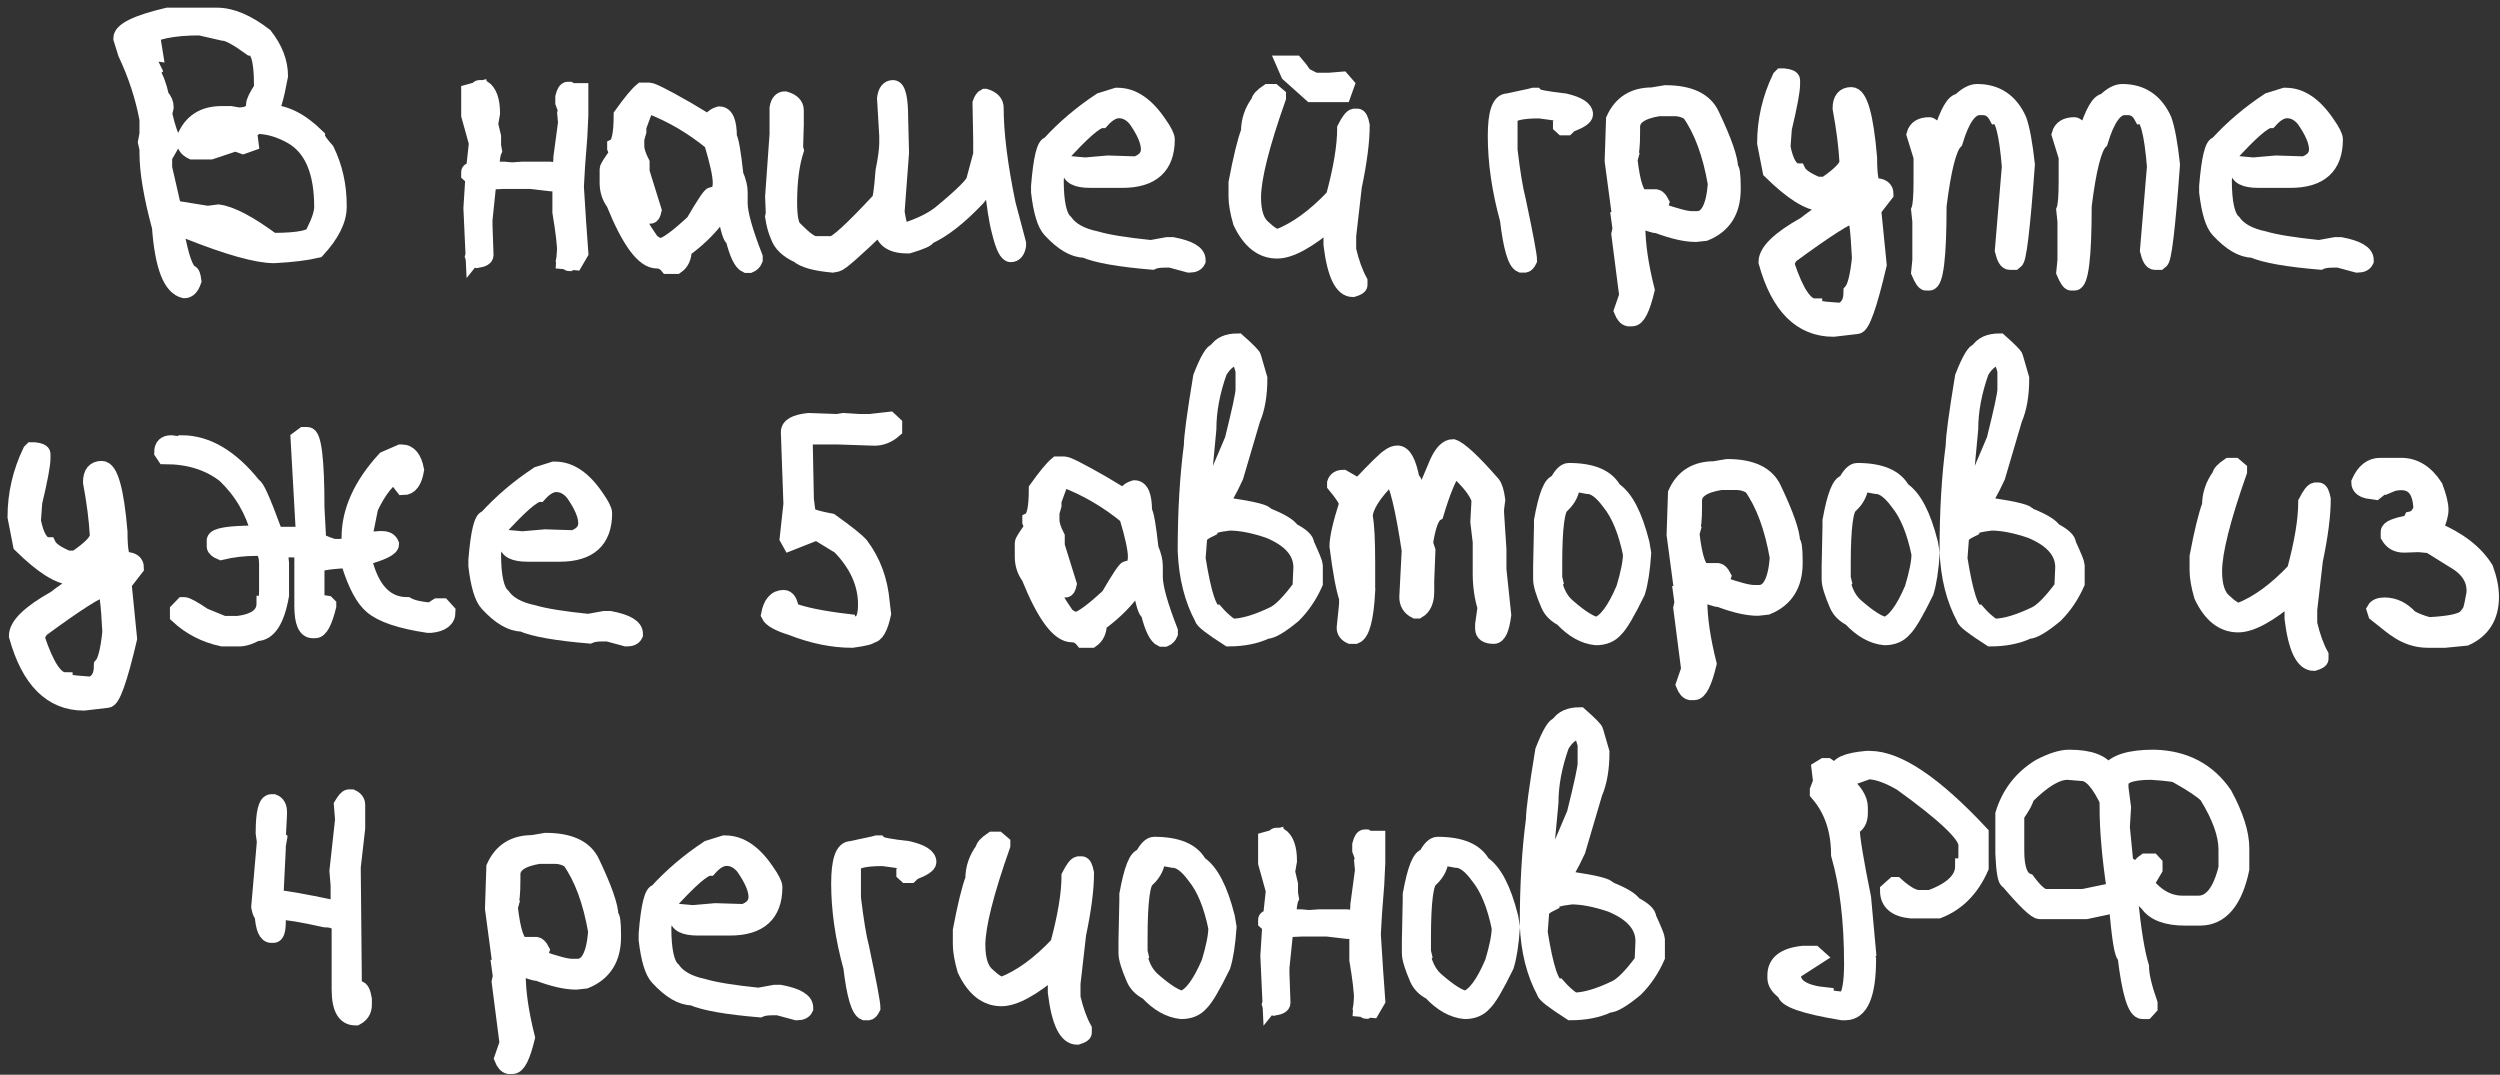 <?xml version="1.0" encoding="UTF-8"?> <svg xmlns="http://www.w3.org/2000/svg" width="321" height="138" viewBox="0 0 321 138" fill="none"><rect x="0" y="0" width="321" height="138" fill="#333333" stroke="none"/><path d="M15.546 4.93C15.546 3.905 17.531 2.923 21.501 1.986H27.851C29.711 1.986 31.762 2.85 34.003 4.579C35.322 6.263 35.981 7.992 35.981 9.764C35.454 12.606 34.992 14.166 34.597 14.444C36.589 14.444 38.64 15.484 40.749 17.564C40.749 17.843 41.145 18.421 41.935 19.3C42.99 21.454 43.518 23.819 43.518 26.398V26.573C43.518 28.258 42.595 30.104 40.749 32.11C39.328 32.447 37.475 32.674 35.19 32.791C33.007 32.791 29.301 31.752 24.072 29.671L22.885 29.518L22.688 30.023C23.259 33.055 23.852 34.725 24.467 35.033C24.643 35.033 24.775 35.377 24.863 36.065C24.584 36.886 24.189 37.296 23.676 37.296C21.933 36.915 20.878 34.205 20.512 29.166C19.443 25.211 18.908 22.032 18.908 19.63V19.125L18.71 18.246L18.908 17.213V15.323C18.381 12.467 17.458 9.64 16.14 6.842L15.546 4.93ZM18.315 5.458L18.908 5.963L19.721 5.611L19.919 6.842L18.71 6.666V6.842L19.721 8.907L19.523 9.083V9.259C19.992 9.903 20.388 10.943 20.71 12.379C21.105 12.818 21.303 13.28 21.303 13.763L21.105 14.62C21.53 16.422 21.926 17.579 22.292 18.092L21.699 19.125L21.501 18.949H21.105V21.541L22.292 26.727L26.665 27.43L28.049 27.254C29.66 27.459 31.975 28.675 34.992 30.902C38.566 30.902 40.353 30.492 40.353 29.671C41.013 28.338 41.342 27.306 41.342 26.573C41.342 22.076 40.083 19.073 37.563 17.564C35.981 16.642 34.392 16.18 32.795 16.18C32.795 16.415 32.597 16.532 32.202 16.532L32.004 16.707V16.861L32.202 18.421L31.213 18.773L30.224 18.421L27.06 19.476H24.665C24.006 19.169 23.676 18.707 23.676 18.092V17.74C24.511 15.66 26.101 14.62 28.444 14.62H29.631L30.62 14.796C31.938 14.796 32.597 14.335 32.597 13.412C32.597 13.045 32.934 12.35 33.608 11.324V10.819C33.608 7.699 33.139 6.139 32.202 6.139C30.444 4.864 29.257 4.227 28.642 4.227L25.654 3.546C22.138 3.546 19.692 4.066 18.315 5.106V5.458Z" fill="white"></path><path d="M60.217 22.377V22.069C60.217 21.864 60.693 21.725 61.645 21.651L62.019 18.905L61.887 18.048L62.019 17.74C62.019 17.213 61.777 16.752 61.294 16.356V13.917L61.184 11.698C61.301 11.419 61.418 11.28 61.535 11.28H62.019C62.81 11.778 63.205 12.87 63.205 14.554L62.963 15.938L63.337 17.52V17.63L63.205 17.74L63.337 17.85V18.685L63.447 19.322C63.286 19.63 63.161 20.443 63.073 21.761H64.765L65.732 21.849L67.028 21.761H70.61L71.335 21.849C71.818 21.849 72.06 21.285 72.06 20.157L72.653 15.741L72.543 14.554L72.653 14.137L72.302 13.192V12.445C72.463 11.815 72.661 11.5 72.895 11.5H73.137C73.606 11.749 73.84 12.064 73.84 12.445V12.752L73.972 16.158L73.378 20.157V21.234L73.247 21.322L73.378 21.432L73.247 22.179V26.002L73.972 32.989C73.811 33.385 73.532 33.663 73.137 33.824C72.99 33.824 72.749 33.648 72.412 33.297L72.543 32.55C72.543 31.451 72.338 29.686 71.928 27.254V23.871L71.577 23.563H70.742L68.105 23.255H64.765L62.744 23.343L62.238 28.221V28.946L62.37 32.77C62.37 33.077 62.011 33.29 61.294 33.407C60.927 33.26 60.73 33.121 60.7 32.989L61.052 31.913V30.243L60.942 27.782C61.103 26.859 61.184 25.204 61.184 22.816L61.052 22.728L60.942 22.816H60.7L60.217 22.377ZM60.217 14.818V11.808L61.645 11.412L63.095 19.608L61.777 26.331V31.781L60.788 33.011L60.502 26.727L60.788 22.223L61.206 18.377L60.217 14.818ZM72.412 33.56L72.543 31.781L73.269 11.676H74.543V14.818L74.411 17.564L74.126 21.256L73.972 23.98L74.257 28.485L74.543 32.484L73.84 33.692L72.412 33.56Z" fill="white"></path><path d="M77.993 23.475V21.717C77.993 21.512 78.41 20.846 79.245 19.718L78.96 19.015V18.773C79.516 18.495 79.794 17.162 79.794 14.774C80.966 13.133 81.838 12.079 82.409 11.61H83.376C83.742 11.61 85.361 12.43 88.232 14.071L90.978 15.719H91.264C91.264 15.235 91.63 14.884 92.363 14.664C93.198 14.664 93.615 15.646 93.615 17.608C93.864 17.975 94.143 19.579 94.45 22.42C94.816 23.27 94.999 24.017 94.999 24.662V26.068C94.999 27.386 95.644 29.701 96.933 33.011V33.363C96.801 33.685 96.574 33.912 96.252 34.044H95.835C95.219 33.78 94.663 32.652 94.165 30.66C93.857 30.66 93.491 29.481 93.066 27.123L92.934 25.826C92.802 25.826 92.429 26.654 91.814 28.309C90.715 29.686 89.382 30.939 87.814 32.066C87.814 33.033 87.492 33.736 86.848 34.176H85.727C85.346 33.707 84.885 33.473 84.343 33.473C82.658 33.473 80.82 31.004 78.828 26.068C78.271 25.321 77.993 24.456 77.993 23.475ZM79.091 20.773L79.926 21.607V21.827L79.794 22.311C80.043 24.801 81.332 27.701 83.662 31.012C84.16 31.393 84.577 31.583 84.914 31.583C85.647 31.422 87.023 30.404 89.045 28.529C90.393 26.214 91.176 25.043 91.396 25.013C92.143 25.013 92.517 24.5 92.517 23.475C92.517 22.508 92.143 20.787 91.396 18.311C88.92 16.275 86.247 14.708 83.376 13.609H82.981L81.86 16.664L81.992 16.773V16.905L81.728 17.828V18.773C81.728 19.3 81.955 20.011 82.409 20.904V22.069L83.947 27.013C83.845 27.481 83.706 27.716 83.53 27.716H83.376L82.695 26.771C81.977 26.771 81.149 25.05 80.212 21.607C80.212 20.992 80.029 20.641 79.663 20.553H79.091V20.773Z" fill="white"></path><path d="M99.24 27.826L99.328 27.43L99.24 25.255L99.811 17.235V13.851C99.943 13.104 100.266 12.73 100.778 12.73C101.73 12.994 102.207 13.47 102.207 14.159V16.004L102.119 18.993L102.207 19.3C101.635 21.087 101.35 23.314 101.35 25.98C101.35 27.855 101.569 28.983 102.009 29.364C103.283 30.668 104.177 31.319 104.689 31.319H106.799C107.385 31.319 109.399 29.474 112.841 25.782C113.032 25.782 113.222 24.515 113.413 21.981C113.735 20.37 113.896 19.169 113.896 18.377V17.455L113.61 12.621C113.728 11.727 114.079 11.28 114.665 11.28C115.295 11.28 115.61 12.613 115.61 15.279L115.72 19.608L115.148 27.21C115.383 28.793 115.668 29.584 116.005 29.584H116.291C118.151 28.983 119.616 28.265 120.686 27.43C123.63 25.013 125.102 23.534 125.102 22.992L125.959 19.806V17.96L125.871 13.236C126.032 12.782 126.223 12.503 126.442 12.401H126.53C127.424 12.679 127.871 13.163 127.871 13.851C127.871 17.103 128.383 21.212 129.409 26.178L130.749 31.231V31.539C130.617 32.286 130.295 32.66 129.782 32.66C129.299 32.66 128.823 31.7 128.354 29.781C127.973 28.39 127.651 26.302 127.387 23.519L127.102 23.409L125.476 25.475C123.146 27.921 121.044 29.561 119.169 30.396C119.169 30.66 118.334 31.041 116.665 31.539H116.489C114.306 31.539 113.215 30.645 113.215 28.858C109.846 32.11 107.934 33.788 107.48 33.89L106.909 34C104.667 33.795 103.195 33.385 102.492 32.77C101.115 32.14 100.258 31.319 99.921 30.309C99.614 29.635 99.387 28.807 99.24 27.826Z" fill="white"></path><path d="M133.386 24.662V23.893C133.679 20.318 134.118 18.531 134.704 18.531C136.608 16.436 138.813 14.562 141.318 12.906L143.361 12.269H143.515C145.434 12.269 147.199 13.463 148.811 15.851C149.499 16.832 149.843 17.513 149.843 17.894C149.843 21.38 147.932 23.123 144.108 23.123H140C138.227 23.123 137.341 22.662 137.341 21.739V21.476L137.802 21.08L139.252 21.212H139.406L142.197 20.97H142.351L145.866 21.08C146.95 20.699 147.492 20.062 147.492 19.169C147.492 18.172 146.95 16.898 145.866 15.345C145.236 14.569 144.504 14.181 143.669 14.181C142.966 14.181 142.233 14.605 141.472 15.455C140.725 15.455 138.959 16.993 136.176 20.069C135.883 20.699 135.686 21.717 135.583 23.123C135.583 26.024 135.979 27.818 136.77 28.507C137.517 29.561 138.835 30.287 140.725 30.682C142.146 31.107 144.497 31.488 147.778 31.825L149.843 31.451H150.568C152.722 31.861 153.798 32.498 153.798 33.363V33.495C153.637 33.831 153.293 34 152.766 34H152.634L150.283 33.363H149.536C148.847 33.363 148.312 33.451 147.932 33.627C143.698 33.275 140.805 32.762 139.252 32.088C137.905 32.088 136.44 31.231 134.858 29.518C134.169 28.785 133.679 27.166 133.386 24.662Z" fill="white"></path><path d="M158.742 25.233V23.453C159.328 20.348 159.863 18.15 160.346 16.861C160.346 15.484 160.778 14.217 161.643 13.06C161.643 12.738 162.031 12.313 162.807 11.786H163.532L164.125 12.291V12.555C161.987 18.619 160.917 22.882 160.917 25.343C160.917 27.262 161.357 28.573 162.236 29.276C163.042 30.038 163.671 30.419 164.125 30.419C166.469 29.51 168.842 27.782 171.245 25.233C172.211 21.659 172.695 18.736 172.695 16.466C173.178 15.514 173.566 15.008 173.859 14.95H174.299C174.533 14.95 174.724 15.331 174.87 16.092C174.87 18.128 174.533 20.75 173.859 23.959L173.134 30.287V30.792L172.98 30.924L173.134 31.056V32.066C173.515 33.692 173.999 35.04 174.584 36.109V36.615C174.584 36.791 174.292 36.966 173.706 37.142C172.329 37.142 171.406 35.238 170.937 31.429V30.287L171.245 28.397H170.937C167.978 30.931 165.656 32.198 163.972 32.198C162.023 32.198 160.471 30.975 159.313 28.529C158.933 27.21 158.742 26.112 158.742 25.233ZM164.851 8.138L165.444 9.5L168.366 12.115H172.475L172.915 10.885L172.321 10.204L170.717 10.335H168.806L167.487 9.654L166.916 8.841L166.323 8.138H164.851Z" fill="white"></path><path d="M192.031 17.455C192.031 14.481 192.551 12.994 193.591 12.994L196.469 12.379L196.865 12.269H197.128C197.304 12.489 198.571 12.73 200.93 12.994C202.673 13.404 203.544 13.968 203.544 14.686C203.544 15.067 202.893 15.506 201.589 16.004L201.193 16.378H200.666L200.402 16.136V16.004L201.325 15.169V15.038C201.325 14.774 200.102 14.496 197.656 14.203C195.122 14.203 193.854 14.562 193.854 15.279V19.278C194.206 22.208 194.558 24.339 194.909 25.672C195.876 30.243 196.359 32.821 196.359 33.407C196.184 33.773 196.008 33.971 195.832 34H195.305C194.587 33.707 194.016 31.773 193.591 28.199C192.551 24.42 192.031 20.838 192.031 17.455Z" fill="white"></path><path d="M207.038 20.663L207.214 15.323C208.137 13.258 209.777 12.225 212.136 12.225L213.828 11.94C216.933 11.94 218.918 12.877 219.782 14.752C221.379 18.106 222.177 20.399 222.177 21.629C222.397 21.629 222.507 22.428 222.507 24.024V24.31C222.507 27.093 221.32 28.968 218.947 29.935L217.739 30.067C216.435 30.067 214.794 29.693 212.817 28.946C212.319 28.946 211.528 28.668 210.444 28.111V28.397H210.268L210.444 28.529L210.268 29.1C210.268 31.371 210.664 34.081 211.455 37.23C210.869 39.676 210.246 40.899 209.587 40.899H209.082C208.745 40.826 208.459 40.497 208.225 39.911L208.906 37.933L207.895 30.067L208.049 29.364L207.895 28.243H208.049L207.038 20.663ZM209.257 20.509C209.624 23.702 210.188 25.299 210.949 25.299H212.641C212.875 25.343 213.103 25.577 213.322 26.002L212.993 26.991C215.087 27.738 216.501 28.111 217.233 28.111H217.915C219.262 28.111 220.053 26.61 220.288 23.607C219.614 19.725 218.486 16.678 216.904 14.466C216.303 14.1 215.681 13.917 215.036 13.917H212.993C210.722 14.283 209.587 15.074 209.587 16.29V16.993C209.587 18.868 209.477 19.806 209.257 19.806L209.411 19.959L209.257 20.509Z" fill="white"></path><path d="M226.616 18.377C226.616 15.462 227.26 12.657 228.549 9.962L228.725 9.786H229.077C229.78 9.859 230.131 10.028 230.131 10.291V10.819C230.131 11.668 229.78 13.558 229.077 16.488L228.901 18.883C229.311 20.948 229.963 21.981 230.856 21.981C231.12 22.538 231.94 23.109 233.317 23.695H234.372C236.247 22.42 237.185 21.446 237.185 20.773C237.067 18.722 236.774 16.436 236.306 13.917C236.306 12.76 236.774 12.181 237.712 12.181C238.796 12.181 239.565 14.877 240.019 20.267C240.019 22.669 240.253 23.871 240.722 23.871C241.66 23.871 242.128 24.215 242.128 24.903L240.546 26.947L241.25 34C240.019 39.259 239.082 41.888 238.437 41.888L235.427 42.24C231.252 42.24 228.374 39.376 226.792 33.648C226.792 32.286 228.439 30.682 231.735 28.836C233.684 27.313 235.734 26.061 237.888 25.079V24.376L237.536 24.046C236.203 25.409 234.973 26.09 233.845 26.09C232.277 26.09 230.102 24.72 227.319 21.981L226.616 18.377ZM229.428 34C230.615 37.545 231.794 39.317 232.966 39.317C232.966 39.537 233.786 39.706 235.427 39.823V39.998C236.95 39.998 237.712 39.142 237.712 37.428C238.195 36.886 238.554 35.458 238.789 33.143C238.613 29.481 238.371 27.65 238.063 27.65C237.331 27.65 234.628 29.364 229.956 32.791C229.604 33.216 229.428 33.619 229.428 34Z" fill="white"></path><path d="M245.798 17.257C246.018 16.451 246.662 16.048 247.731 16.048C247.922 16.048 248.369 16.407 249.072 17.125H249.226C250.09 14.371 250.888 12.994 251.621 12.994C252.441 12.188 253.188 11.786 253.862 11.786C256.352 11.786 258.139 12.987 259.223 15.389C259.633 16.546 259.985 18.458 260.278 21.124C259.677 29.386 259.179 33.517 258.784 33.517L258.63 33.648H258.037C257.67 33.648 257.37 33.158 257.136 32.176L258.037 21.388C257.685 17.125 257.136 14.994 256.389 14.994C255.964 14.188 255.371 13.785 254.609 13.785H254.147C252.946 13.785 251.906 15.25 251.027 18.18C250.222 18.971 249.526 21.725 248.94 26.441C248.94 33.019 248.537 36.307 247.731 36.307H247.292C247.072 36.307 246.772 35.86 246.391 34.967L246.545 33.385V28.441L246.391 26.969C246.596 26.485 246.699 25.248 246.699 23.255V20.179L245.798 17.257Z" fill="white"></path><path d="M264.431 17.257C264.65 16.451 265.295 16.048 266.364 16.048C266.555 16.048 267.001 16.407 267.705 17.125H267.858C268.723 14.371 269.521 12.994 270.253 12.994C271.074 12.188 271.821 11.786 272.495 11.786C274.985 11.786 276.772 12.987 277.856 15.389C278.266 16.546 278.618 18.458 278.911 21.124C278.31 29.386 277.812 33.517 277.417 33.517L277.263 33.648H276.669C276.303 33.648 276.003 33.158 275.769 32.176L276.669 21.388C276.318 17.125 275.769 14.994 275.021 14.994C274.597 14.188 274.003 13.785 273.242 13.785H272.78C271.579 13.785 270.539 15.25 269.66 18.18C268.854 18.971 268.159 21.725 267.573 26.441C267.573 33.019 267.17 36.307 266.364 36.307H265.925C265.705 36.307 265.405 35.86 265.024 34.967L265.178 33.385V28.441L265.024 26.969C265.229 26.485 265.332 25.248 265.332 23.255V20.179L264.431 17.257Z" fill="white"></path><path d="M283.371 24.662V23.893C283.664 20.318 284.104 18.531 284.689 18.531C286.594 16.436 288.798 14.562 291.303 12.906L293.347 12.269H293.5C295.419 12.269 297.185 13.463 298.796 15.851C299.484 16.832 299.829 17.513 299.829 17.894C299.829 21.38 297.917 23.123 294.094 23.123H289.985C288.212 23.123 287.326 22.662 287.326 21.739V21.476L287.788 21.08L289.238 21.212H289.392L292.182 20.97H292.336L295.852 21.08C296.936 20.699 297.478 20.062 297.478 19.169C297.478 18.172 296.936 16.898 295.852 15.345C295.222 14.569 294.489 14.181 293.654 14.181C292.951 14.181 292.219 14.605 291.457 15.455C290.71 15.455 288.945 16.993 286.162 20.069C285.869 20.699 285.671 21.717 285.568 23.123C285.568 26.024 285.964 27.818 286.755 28.507C287.502 29.561 288.82 30.287 290.71 30.682C292.131 31.107 294.482 31.488 297.763 31.825L299.829 31.451H300.554C302.707 31.861 303.784 32.498 303.784 33.363V33.495C303.623 33.831 303.278 34 302.751 34H302.619L300.268 33.363H299.521C298.833 33.363 298.298 33.451 297.917 33.627C293.684 33.275 290.791 32.762 289.238 32.088C287.89 32.088 286.425 31.231 284.843 29.518C284.155 28.785 283.664 27.166 283.371 24.662Z" fill="white"></path><path d="M1.967 66.377C1.967 63.462 2.612 60.657 3.901 57.962L4.077 57.786H4.428C5.131 57.859 5.483 58.028 5.483 58.291V58.819C5.483 59.669 5.131 61.558 4.428 64.488L4.252 66.883C4.663 68.948 5.314 69.981 6.208 69.981C6.472 70.538 7.292 71.109 8.669 71.695H9.724C11.599 70.42 12.536 69.446 12.536 68.772C12.419 66.722 12.126 64.436 11.657 61.917C11.657 60.76 12.126 60.181 13.063 60.181C14.148 60.181 14.916 62.877 15.371 68.267C15.371 70.669 15.605 71.871 16.074 71.871C17.011 71.871 17.48 72.215 17.48 72.903L15.898 74.947L16.601 82C15.371 87.259 14.433 89.888 13.789 89.888L10.778 90.24C6.604 90.24 3.725 87.376 2.143 81.648C2.143 80.286 3.791 78.682 7.087 76.836C9.035 75.313 11.086 74.061 13.239 73.079V72.376L12.888 72.046C11.555 73.409 10.324 74.09 9.196 74.09C7.629 74.09 5.454 72.72 2.67 69.981L1.967 66.377ZM4.78 82C5.966 85.545 7.146 87.317 8.317 87.317C8.317 87.537 9.138 87.706 10.778 87.823V87.999C12.302 87.999 13.063 87.142 13.063 85.428C13.547 84.886 13.906 83.457 14.14 81.143C13.964 77.481 13.723 75.65 13.415 75.65C12.683 75.65 9.98 77.364 5.307 80.791C4.956 81.216 4.78 81.619 4.78 82Z" fill="white"></path><path d="M20.798 58.072C20.798 57.281 21.193 56.885 21.984 56.885L23.149 57.039L23.325 56.885C26.591 56.885 29.682 58.724 32.597 62.4C32.905 62.4 33.74 64.253 35.102 67.96C35.161 68.414 35.329 68.641 35.607 68.641H38.486L38.64 68.816H38.794L38.991 68.641V68.487L38.31 56.336L38.991 55.831H39.497C40.273 55.831 40.661 58.951 40.661 65.191L40.837 68.487V69.19C40.837 69.439 41.503 69.776 42.836 70.201H43.54C44.419 70.201 44.858 69.805 44.858 69.014C44.858 65.616 46.374 62.261 49.406 58.951L51.428 58.072H51.603C52.541 58.072 53.156 58.826 53.449 60.335C53.2 61.829 52.644 62.576 51.779 62.576L51.252 61.895V60.84H51.098C49.868 61.382 48.688 62.833 47.56 65.191L46.726 69.344L48.747 69.19H49.077C49.677 69.19 50.065 69.417 50.241 69.871C50.241 70.398 49.069 70.977 46.726 71.607V71.761C47.663 75.701 49.516 77.671 52.285 77.671C52.9 78.023 53.903 78.257 55.295 78.374L56.152 77.825H56.833L57.492 78.55C57.492 79.546 56.76 80.118 55.295 80.264H54.965C51.42 79.737 49.011 78.924 47.736 77.825C46.652 76.902 45.693 75.115 44.858 72.464L44.528 72.134V71.936C41.95 72.098 40.661 72.332 40.661 72.64V76.99C40.661 77.21 41.108 77.378 42.002 77.496L42.177 77.671V77.825C41.665 79.905 41.101 80.945 40.485 80.945H40.156C39.248 80.945 38.794 79.905 38.794 77.825V71.08C38.691 70.743 38.361 70.574 37.805 70.574H35.937L36.113 72.31V76.441C35.541 79.693 34.472 81.319 32.905 81.319C32.084 81.773 31.359 82 30.73 82H28.532C26.306 81.517 24.401 80.535 22.819 79.056V78.374L23.5 77.671H23.654C23.977 77.671 24.819 78.133 26.181 79.056L28.708 80.088H30.554C32.81 79.795 33.938 78.931 33.938 77.496C34.157 77.496 34.267 76.917 34.267 75.76V72.464C34.267 71.072 33.872 70.376 33.081 70.376H32.905C31.323 70.376 29.814 70.552 28.378 70.904C27.851 70.684 27.573 70.45 27.544 70.201V69.344C27.661 68.772 29.396 68.487 32.751 68.487V68.641L33.256 68.487C32.495 65.572 31.037 63.081 28.884 61.016C26.833 59.405 24.255 58.599 21.149 58.599L20.798 58.072Z" fill="white"></path><path d="M61.14 72.662V71.893C61.433 68.318 61.872 66.531 62.458 66.531C64.362 64.436 66.567 62.562 69.072 60.906L71.115 60.269H71.269C73.188 60.269 74.953 61.463 76.564 63.851C77.253 64.832 77.597 65.513 77.597 65.894C77.597 69.38 75.686 71.124 71.862 71.124H67.753C65.981 71.124 65.095 70.662 65.095 69.739V69.476L65.556 69.08L67.006 69.212H67.16L69.951 68.97H70.105L73.62 69.08C74.704 68.699 75.246 68.062 75.246 67.168C75.246 66.172 74.704 64.898 73.62 63.345C72.99 62.569 72.258 62.181 71.423 62.181C70.72 62.181 69.987 62.605 69.226 63.455C68.478 63.455 66.713 64.993 63.93 68.069C63.637 68.699 63.44 69.717 63.337 71.124C63.337 74.024 63.732 75.818 64.523 76.507C65.27 77.561 66.589 78.287 68.478 78.682C69.899 79.107 72.251 79.488 75.532 79.825L77.597 79.451H78.322C80.476 79.861 81.552 80.499 81.552 81.363V81.495C81.391 81.832 81.047 82 80.519 82H80.388L78.037 81.363H77.29C76.601 81.363 76.066 81.451 75.686 81.626C71.452 81.275 68.559 80.762 67.006 80.088C65.659 80.088 64.194 79.231 62.612 77.518C61.923 76.785 61.433 75.166 61.14 72.662Z" fill="white"></path><path d="M98.713 78.946C98.977 77.481 99.614 76.749 100.625 76.749C101.137 76.749 101.459 77.283 101.591 78.353C103.173 78.953 105.568 79.444 108.776 79.825C108.776 80.03 109.04 80.132 109.567 80.132H109.897C110.747 80.132 111.171 79.297 111.171 77.627C111.171 74.947 110.051 72.457 107.81 70.157L104.931 68.399H104.777L101.438 69.717L101.108 69.124L101.591 64.73L101.262 55.479C101.262 54.688 102.119 54.205 103.833 54.029L107.502 54.161L108.293 54.029L110.38 54.161H111.655L114.204 53.875L114.841 54.468V55.193C114.064 55.882 113.215 56.226 112.292 56.226L107.656 56.072H103.657L103.349 56.358L103.503 64.136L103.657 65.323L103.503 65.762C103.503 66.143 104.565 66.531 106.689 66.927C108.784 68.421 110.065 69.446 110.534 70.003C112.102 72.098 113.002 74.544 113.237 77.342L113.413 78.814C113.017 80.66 112.482 81.582 111.809 81.582C111.809 81.758 111.01 81.956 109.414 82.176C106.923 82.176 104.316 81.641 101.591 80.572C99.936 80.059 98.977 79.517 98.713 78.946Z" fill="white"></path><path d="M131.298 71.475V69.717C131.298 69.512 131.716 68.846 132.551 67.718L132.265 67.015V66.773C132.822 66.495 133.1 65.162 133.1 62.774C134.272 61.133 135.144 60.079 135.715 59.61H136.682C137.048 59.61 138.667 60.43 141.538 62.071L144.284 63.719H144.57C144.57 63.235 144.936 62.884 145.668 62.664C146.503 62.664 146.921 63.645 146.921 65.608C147.17 65.975 147.448 67.579 147.756 70.42C148.122 71.27 148.305 72.017 148.305 72.662V74.068C148.305 75.386 148.95 77.701 150.239 81.011V81.363C150.107 81.685 149.88 81.912 149.558 82.044H149.14C148.525 81.78 147.968 80.652 147.47 78.66C147.163 78.66 146.796 77.481 146.372 75.123L146.24 73.826C146.108 73.826 145.734 74.654 145.119 76.309C144.021 77.686 142.688 78.939 141.12 80.066C141.12 81.033 140.798 81.736 140.153 82.176H139.033C138.652 81.707 138.19 81.473 137.648 81.473C135.964 81.473 134.125 79.004 132.133 74.068C131.577 73.321 131.298 72.457 131.298 71.475ZM132.397 68.772L133.232 69.607V69.827L133.1 70.311C133.349 72.801 134.638 75.701 136.967 79.012C137.465 79.393 137.883 79.583 138.22 79.583C138.952 79.422 140.329 78.404 142.351 76.529C143.698 74.214 144.482 73.043 144.702 73.013C145.449 73.013 145.822 72.501 145.822 71.475C145.822 70.508 145.449 68.787 144.702 66.311C142.226 64.275 139.553 62.708 136.682 61.609H136.286L135.166 64.664L135.297 64.773V64.905L135.034 65.828V66.773C135.034 67.3 135.261 68.011 135.715 68.904V70.069L137.253 75.013C137.15 75.481 137.011 75.716 136.835 75.716H136.682L136 74.771C135.283 74.771 134.455 73.05 133.518 69.607C133.518 68.992 133.334 68.641 132.968 68.553H132.397V68.772Z" fill="white"></path><path d="M152.216 70.728C152.216 65.689 152.48 61.185 153.007 57.215C153.007 56.116 153.403 53.172 154.194 48.382C155.058 46.17 155.717 45.064 156.171 45.064C156.669 44.229 157.592 43.812 158.94 43.812C160.258 44.983 160.925 45.665 160.939 45.855L161.73 48.58C161.73 50.704 161.43 52.454 160.83 53.831L158.654 61.214C157.731 63.206 157.036 64.4 156.567 64.795V64.905H157.753C160.991 65.389 162.609 65.806 162.609 66.158C164.44 66.876 165.532 67.527 165.883 68.113C167.128 68.758 167.751 69.336 167.751 69.849C168.483 71.446 168.85 72.354 168.85 72.574V74.903C168.146 76.485 167.224 77.847 166.081 78.99C164.44 80.352 163.283 81.033 162.609 81.033C161.232 81.678 159.614 82 157.753 82C155.512 80.564 154.392 79.693 154.392 79.385C153.073 76.954 152.348 74.068 152.216 70.728ZM153.798 71.695C154.531 76.294 155.292 78.594 156.083 78.594C156.743 79.356 157.431 79.971 158.149 80.44H158.347C159.724 80.396 161.445 79.876 163.51 78.88C164.389 78.47 165.539 77.305 166.96 75.386L167.07 72.859C167.07 70.838 165.686 69.256 162.917 68.113C160.969 67.454 159.284 67.124 157.863 67.124C156.208 67.315 155.38 67.579 155.38 67.915C154.501 68.34 154.04 68.728 153.996 69.08L153.798 71.695ZM154.304 65.96L156.479 64.993V64.795C155.922 64.795 155.527 64.378 155.292 63.543V63.433L158.259 56.446C159.182 52.74 159.643 50.601 159.643 50.03V47.591L159.138 45.943H158.94C158.061 45.943 157.27 46.529 156.567 47.701C155.644 50.294 155.183 52.754 155.183 55.084C154.597 61.148 154.304 64.773 154.304 65.96Z" fill="white"></path><path d="M171.398 62.269V62.005C171.545 61.551 171.904 61.324 172.475 61.324L174.343 62.4H174.497C176.665 60.101 177.954 58.841 178.364 58.621C178.73 58.343 179.089 58.204 179.44 58.204C180.246 58.204 180.861 59.331 181.286 61.587C181.477 61.587 181.682 62.041 181.901 62.95L181.748 63.499C181.879 63.953 182.041 64.18 182.231 64.18H182.539L184.538 59.434C185.153 58.072 185.827 57.391 186.56 57.391C187.453 57.684 189.152 59.266 191.657 62.137C191.936 62.503 192.141 63.184 192.272 64.18L192.119 65.389V65.806L192.426 70.552V72.178L192.272 72.31L192.426 72.442V73.123L193.042 78.968C192.807 80.769 192.397 81.67 191.811 81.67C190.874 81.67 190.405 81.356 190.405 80.726V80.176L190.712 78.001C190.302 76.639 190.097 75.196 190.097 73.672V69.607L189.79 67.015L189.943 64.18C189.636 63.126 188.61 61.815 186.867 60.247H186.713C185.981 61.287 185.205 63.184 184.384 65.938C183.798 66.29 183.337 67.557 183 69.739L183.308 70.684L183.154 74.617V75.98C183.154 77.181 182.788 77.994 182.055 78.418H181.748C181.03 78.052 180.671 77.466 180.671 76.661L180.979 70.684C180.158 65.22 179.389 62.056 178.671 61.192H178.518C176.35 63.36 175.266 65.074 175.266 66.334C175.471 67.388 175.573 69.38 175.573 72.31V75.298L175.419 75.848L175.573 75.98C175.383 79.451 174.87 81.348 174.035 81.67H173.398C172.885 81.436 172.629 81.077 172.629 80.594L172.937 77.606V76.793C172.526 75.577 172.116 73.357 171.706 70.135C171.706 69.095 172.116 67.286 172.937 64.707C172.937 64.312 172.424 63.499 171.398 62.269Z" fill="white"></path><path d="M197.854 74.397V72.772L197.963 67.542H198.073L197.963 67.432V66.839C198.549 63.587 199.201 61.961 199.919 61.961C200.446 60.95 200.952 60.445 201.435 60.445C204.409 60.445 206.335 61.258 207.214 62.884C208.693 63.851 209.887 66.136 210.795 69.739L211.015 71.036C210.869 73.189 210.612 74.852 210.246 76.023C208.957 78.66 208.02 80.249 207.434 80.791C206.833 81.495 205.998 81.846 204.929 81.846C203.405 81.7 201.955 80.887 200.578 79.407C199.743 78.982 199.165 78.397 198.842 77.649C198.183 76.126 197.854 75.042 197.854 74.397ZM199.589 74.859C199.912 76.177 200.49 77.188 201.325 77.891C202.98 79.327 204.218 80.103 205.039 80.22C206.181 79.869 207.338 78.316 208.51 75.562C209.096 73.614 209.389 72.142 209.389 71.145C208.789 68.216 207.88 66.004 206.665 64.51C205.654 63.118 204.709 62.422 203.83 62.422L201.875 62.071C201.875 63.111 201.442 64.041 200.578 64.861C199.919 65.198 199.589 67.718 199.589 72.42V74.178L199.699 74.639L199.589 74.749V74.859Z" fill="white"></path><path d="M214.992 68.663L215.168 63.323C216.091 61.258 217.731 60.225 220.09 60.225L221.782 59.94C224.887 59.94 226.872 60.877 227.736 62.752C229.333 66.106 230.131 68.399 230.131 69.629C230.351 69.629 230.461 70.428 230.461 72.024V72.31C230.461 75.093 229.274 76.968 226.901 77.935L225.693 78.067C224.389 78.067 222.749 77.693 220.771 76.946C220.273 76.946 219.482 76.668 218.398 76.111V76.397H218.222L218.398 76.529L218.222 77.1C218.222 79.371 218.618 82.081 219.409 85.23C218.823 87.676 218.2 88.899 217.541 88.899H217.036C216.699 88.826 216.413 88.497 216.179 87.911L216.86 85.933L215.849 78.067L216.003 77.364L215.849 76.243H216.003L214.992 68.663ZM217.211 68.509C217.578 71.702 218.142 73.299 218.903 73.299H220.595C220.83 73.343 221.057 73.577 221.276 74.002L220.947 74.991C223.042 75.738 224.455 76.111 225.188 76.111H225.869C227.216 76.111 228.007 74.61 228.242 71.607C227.568 67.725 226.44 64.678 224.858 62.466C224.257 62.1 223.635 61.917 222.99 61.917H220.947C218.676 62.283 217.541 63.074 217.541 64.29V64.993C217.541 66.868 217.431 67.806 217.211 67.806L217.365 67.96L217.211 68.509Z" fill="white"></path><path d="M234.899 74.397V72.772L235.009 67.542H235.119L235.009 67.432V66.839C235.595 63.587 236.247 61.961 236.965 61.961C237.492 60.95 237.998 60.445 238.481 60.445C241.455 60.445 243.381 61.258 244.26 62.884C245.739 63.851 246.933 66.136 247.841 69.739L248.061 71.036C247.915 73.189 247.658 74.852 247.292 76.023C246.003 78.66 245.065 80.249 244.479 80.791C243.879 81.495 243.044 81.846 241.975 81.846C240.451 81.7 239.001 80.887 237.624 79.407C236.789 78.982 236.21 78.397 235.888 77.649C235.229 76.126 234.899 75.042 234.899 74.397ZM236.635 74.859C236.958 76.177 237.536 77.188 238.371 77.891C240.026 79.327 241.264 80.103 242.084 80.22C243.227 79.869 244.384 78.316 245.556 75.562C246.142 73.614 246.435 72.142 246.435 71.145C245.834 68.216 244.926 66.004 243.71 64.51C242.7 63.118 241.755 62.422 240.876 62.422L238.92 62.071C238.92 63.111 238.488 64.041 237.624 64.861C236.965 65.198 236.635 67.718 236.635 72.42V74.178L236.745 74.639L236.635 74.749V74.859Z" fill="white"></path><path d="M250.039 70.728C250.039 65.689 250.302 61.185 250.83 57.215C250.83 56.116 251.225 53.172 252.016 48.382C252.88 46.17 253.54 45.064 253.994 45.064C254.492 44.229 255.415 43.812 256.762 43.812C258.081 44.983 258.747 45.665 258.762 45.855L259.553 48.58C259.553 50.704 259.252 52.454 258.652 53.831L256.477 61.214C255.554 63.206 254.858 64.4 254.389 64.795V64.905H255.576C258.813 65.389 260.432 65.806 260.432 66.158C262.263 66.876 263.354 67.527 263.706 68.113C264.951 68.758 265.573 69.336 265.573 69.849C266.306 71.446 266.672 72.354 266.672 72.574V74.903C265.969 76.485 265.046 77.847 263.903 78.99C262.263 80.352 261.105 81.033 260.432 81.033C259.055 81.678 257.436 82 255.576 82C253.334 80.564 252.214 79.693 252.214 79.385C250.896 76.954 250.17 74.068 250.039 70.728ZM251.621 71.695C252.353 76.294 253.115 78.594 253.906 78.594C254.565 79.356 255.253 79.971 255.971 80.44H256.169C257.546 80.396 259.267 79.876 261.333 78.88C262.211 78.47 263.361 77.305 264.782 75.386L264.892 72.859C264.892 70.838 263.508 69.256 260.739 68.113C258.791 67.454 257.106 67.124 255.686 67.124C254.03 67.315 253.203 67.579 253.203 67.915C252.324 68.34 251.862 68.728 251.818 69.08L251.621 71.695ZM252.126 65.96L254.301 64.993V64.795C253.745 64.795 253.349 64.378 253.115 63.543V63.433L256.081 56.446C257.004 52.74 257.465 50.601 257.465 50.03V47.591L256.96 45.943H256.762C255.883 45.943 255.092 46.529 254.389 47.701C253.466 50.294 253.005 52.754 253.005 55.084C252.419 61.148 252.126 64.773 252.126 65.96Z" fill="white"></path><path d="M282.141 73.233V71.453C282.727 68.348 283.261 66.15 283.745 64.861C283.745 63.484 284.177 62.217 285.041 61.06C285.041 60.738 285.429 60.313 286.206 59.786H286.931L287.524 60.291V60.555C285.385 66.619 284.316 70.882 284.316 73.343C284.316 75.262 284.755 76.573 285.634 77.276C286.44 78.038 287.07 78.418 287.524 78.418C289.868 77.51 292.241 75.782 294.643 73.233C295.61 69.659 296.093 66.736 296.093 64.466C296.577 63.514 296.965 63.008 297.258 62.95H297.697C297.932 62.95 298.122 63.331 298.269 64.092C298.269 66.128 297.932 68.751 297.258 71.959L296.533 78.287V78.792L296.379 78.924L296.533 79.056V80.066C296.914 81.692 297.397 83.04 297.983 84.109V84.615C297.983 84.79 297.69 84.966 297.104 85.142C295.727 85.142 294.804 83.238 294.335 79.429V78.287L294.643 76.397H294.335C291.376 78.931 289.055 80.198 287.37 80.198C285.422 80.198 283.869 78.975 282.712 76.529C282.331 75.21 282.141 74.112 282.141 73.233Z" fill="white"></path><path d="M302.905 61.939C303.535 60.503 304.436 59.786 305.607 59.786H308.31C310.039 59.786 311.489 60.687 312.661 62.488C313.144 63.763 313.386 64.751 313.386 65.455C313.386 66.085 313.144 66.934 312.661 68.003C315.678 69.263 317.839 70.933 319.143 73.013C319.626 74.332 319.868 75.54 319.868 76.639C319.868 79.158 318.784 80.916 316.616 81.912L313.913 82.176H311.76C310.295 82.176 308.933 81.729 307.673 80.835C307.57 80.806 306.699 80.132 305.058 78.814L304.882 78.265C305.087 77.898 305.512 77.715 306.157 77.715C307.402 77.715 308.5 78.243 309.453 79.297C310.068 79.664 310.866 79.978 311.848 80.242C314.616 80.11 316.228 79.744 316.682 79.144C317.004 79.275 317.341 78.287 317.692 76.177C317.824 74.449 316.96 73.05 315.1 71.981L311.958 70.025L310.551 69.893L308.662 69.959C307.768 69.959 307.109 69.585 306.684 68.838V68.289C306.684 67.835 307.585 67.454 309.387 67.147L309.628 66.663C310.141 66.561 310.559 66.136 310.881 65.389C310.808 62.635 309.599 61.529 307.255 62.071L306.464 62.4C306.289 62.254 305.805 62.51 305.014 63.169L303.981 63.016C303.264 62.84 302.905 62.481 302.905 61.939Z" fill="white"></path><path d="M33.256 116.443L33.981 108.093L33.828 106.973C33.828 104.307 34.165 102.974 34.838 102.974H35.124C35.607 103.164 35.849 103.582 35.849 104.226V104.6L35.695 107.588L35.849 107.72L35.695 108.599V108.972L35.41 114.817L35.563 115.322H35.849C36.494 115.322 38.837 115.74 42.88 116.575C43.261 116.487 43.452 116.238 43.452 115.828V113.696L43.298 111.829L44.023 105.237L43.869 103.347C44.235 102.732 44.528 102.402 44.748 102.358H45.166C45.649 102.578 45.891 102.908 45.891 103.347V106.357L45.319 111.345L45.451 125.056V127.297H45.737C45.737 127.048 45.832 126.924 46.023 126.924C46.359 126.924 46.601 127.378 46.748 128.286V129.033C46.748 129.751 46.411 130.293 45.737 130.659H45.605C44.257 130.659 43.584 129.451 43.584 127.034V119.321C43.584 118.486 42.961 118.069 41.716 118.069C38.772 117.41 36.765 117.08 35.695 117.08V118.311C35.695 119.482 35.505 120.068 35.124 120.068H34.838C34.194 120.068 33.813 119.197 33.696 117.454C33.535 117.454 33.388 117.117 33.256 116.443Z" fill="white"></path><path d="M63.271 116.663L63.447 111.323C64.37 109.258 66.01 108.225 68.369 108.225L70.061 107.939C73.166 107.939 75.151 108.877 76.015 110.752C77.612 114.106 78.41 116.399 78.41 117.629C78.63 117.629 78.74 118.428 78.74 120.024V120.31C78.74 123.093 77.553 124.968 75.18 125.935L73.972 126.067C72.668 126.067 71.027 125.693 69.05 124.946C68.552 124.946 67.761 124.668 66.677 124.111V124.397H66.501L66.677 124.529L66.501 125.1C66.501 127.371 66.897 130.081 67.688 133.23C67.102 135.676 66.479 136.899 65.82 136.899H65.314C64.978 136.826 64.692 136.497 64.457 135.911L65.139 133.933L64.128 126.067L64.282 125.364L64.128 124.243H64.282L63.271 116.663ZM65.49 116.509C65.856 119.702 66.42 121.299 67.182 121.299H68.874C69.108 121.343 69.335 121.577 69.555 122.002L69.226 122.991C71.32 123.738 72.734 124.111 73.466 124.111H74.147C75.495 124.111 76.286 122.61 76.52 119.607C75.847 115.725 74.719 112.678 73.137 110.466C72.536 110.1 71.914 109.917 71.269 109.917H69.226C66.955 110.283 65.82 111.074 65.82 112.29V112.993C65.82 114.868 65.71 115.806 65.49 115.806L65.644 115.959L65.49 116.509Z" fill="white"></path><path d="M83.002 120.662V119.893C83.295 116.318 83.735 114.531 84.321 114.531C86.225 112.437 88.43 110.562 90.935 108.906L92.978 108.269H93.132C95.051 108.269 96.816 109.463 98.427 111.851C99.116 112.832 99.46 113.513 99.46 113.894C99.46 117.38 97.548 119.124 93.725 119.124H89.616C87.844 119.124 86.957 118.662 86.957 117.739V117.476L87.419 117.08L88.869 117.212H89.023L91.814 116.97H91.967L95.483 117.08C96.567 116.699 97.109 116.062 97.109 115.168C97.109 114.172 96.567 112.898 95.483 111.345C94.853 110.569 94.121 110.181 93.286 110.181C92.582 110.181 91.85 110.605 91.088 111.455C90.341 111.455 88.576 112.993 85.793 116.069C85.5 116.699 85.302 117.717 85.2 119.124C85.2 122.024 85.595 123.818 86.386 124.507C87.133 125.562 88.452 126.287 90.341 126.682C91.762 127.107 94.113 127.488 97.394 127.825L99.46 127.451H100.185C102.338 127.861 103.415 128.499 103.415 129.363V129.495C103.254 129.832 102.91 130 102.382 130H102.25L99.899 129.363H99.152C98.464 129.363 97.929 129.451 97.548 129.626C93.315 129.275 90.422 128.762 88.869 128.088C87.522 128.088 86.057 127.231 84.475 125.518C83.786 124.785 83.295 123.167 83.002 120.662Z" fill="white"></path><path d="M107.722 113.455C107.722 110.481 108.242 108.994 109.282 108.994L112.16 108.379L112.556 108.269H112.819C112.995 108.489 114.262 108.73 116.621 108.994C118.364 109.404 119.235 109.968 119.235 110.686C119.235 111.067 118.583 111.506 117.28 112.004L116.884 112.378H116.357L116.093 112.136V112.004L117.016 111.169V111.038C117.016 110.774 115.793 110.496 113.347 110.203C110.812 110.203 109.545 110.562 109.545 111.279V115.278C109.897 118.208 110.249 120.339 110.6 121.672C111.567 126.243 112.05 128.821 112.05 129.407C111.875 129.773 111.699 129.971 111.523 130H110.996C110.278 129.707 109.707 127.773 109.282 124.199C108.242 120.42 107.722 116.838 107.722 113.455Z" fill="white"></path><path d="M123.344 121.233V119.453C123.93 116.348 124.465 114.15 124.948 112.861C124.948 111.484 125.38 110.217 126.245 109.06C126.245 108.738 126.633 108.313 127.409 107.786H128.134L128.728 108.291V108.555C126.589 114.619 125.52 118.882 125.52 121.343C125.52 123.262 125.959 124.573 126.838 125.276C127.644 126.038 128.273 126.418 128.728 126.418C131.071 125.51 133.444 123.782 135.847 121.233C136.813 117.659 137.297 114.736 137.297 112.466C137.78 111.514 138.168 111.008 138.461 110.95H138.901C139.135 110.95 139.326 111.331 139.472 112.092C139.472 114.128 139.135 116.75 138.461 119.958L137.736 126.287V126.792L137.583 126.924L137.736 127.056V128.066C138.117 129.692 138.601 131.04 139.187 132.109V132.615C139.187 132.791 138.894 132.966 138.308 133.142C136.931 133.142 136.008 131.238 135.539 127.429V126.287L135.847 124.397H135.539C132.58 126.931 130.258 128.198 128.574 128.198C126.625 128.198 125.073 126.975 123.916 124.529C123.535 123.21 123.344 122.112 123.344 121.233Z" fill="white"></path><path d="M144.614 122.397V120.771L144.724 115.542H144.833L144.724 115.432V114.839C145.31 111.587 145.961 109.961 146.679 109.961C147.207 108.95 147.712 108.445 148.195 108.445C151.169 108.445 153.095 109.258 153.974 110.884C155.454 111.851 156.647 114.136 157.556 117.739L157.775 119.036C157.629 121.189 157.373 122.852 157.006 124.023C155.717 126.66 154.78 128.25 154.194 128.792C153.593 129.495 152.758 129.846 151.689 129.846C150.166 129.7 148.715 128.887 147.338 127.407C146.503 126.982 145.925 126.396 145.603 125.649C144.943 124.126 144.614 123.042 144.614 122.397ZM146.35 122.859C146.672 124.177 147.25 125.188 148.085 125.891C149.741 127.327 150.979 128.103 151.799 128.22C152.941 127.869 154.099 126.316 155.271 123.562C155.856 121.614 156.149 120.142 156.149 119.146C155.549 116.216 154.641 114.004 153.425 112.51C152.414 111.118 151.469 110.422 150.59 110.422L148.635 110.071C148.635 111.111 148.203 112.041 147.338 112.861C146.679 113.198 146.35 115.718 146.35 120.42V122.178L146.459 122.639L146.35 122.749V122.859Z" fill="white"></path><path d="M162.543 118.376V118.069C162.543 117.864 163.02 117.725 163.972 117.651L164.345 114.905L164.213 114.048L164.345 113.74C164.345 113.213 164.104 112.751 163.62 112.356V109.917L163.51 107.698C163.627 107.419 163.745 107.28 163.862 107.28H164.345C165.136 107.778 165.532 108.87 165.532 110.554L165.29 111.938L165.664 113.521V113.63L165.532 113.74L165.664 113.85V114.685L165.773 115.322C165.612 115.63 165.488 116.443 165.4 117.761H167.092L168.059 117.849L169.355 117.761H172.937L173.662 117.849C174.145 117.849 174.387 117.285 174.387 116.157L174.98 111.741L174.87 110.554L174.98 110.137L174.628 109.192V108.445C174.79 107.815 174.987 107.5 175.222 107.5H175.463C175.932 107.749 176.167 108.064 176.167 108.445V108.752L176.298 112.158L175.705 116.157V117.234L175.573 117.322L175.705 117.432L175.573 118.179V122.002L176.298 128.989C176.137 129.385 175.859 129.663 175.463 129.824C175.317 129.824 175.075 129.648 174.738 129.297L174.87 128.55C174.87 127.451 174.665 125.686 174.255 123.254V119.871L173.903 119.563H173.068L170.432 119.255H167.092L165.07 119.343L164.565 124.221V124.946L164.697 128.77C164.697 129.077 164.338 129.29 163.62 129.407C163.254 129.26 163.056 129.121 163.027 128.989L163.378 127.913V126.243L163.269 123.782C163.43 122.859 163.51 121.204 163.51 118.816L163.378 118.728L163.269 118.816H163.027L162.543 118.376ZM162.543 110.818V107.808L163.972 107.412L165.422 115.608L164.104 122.332V127.781L163.115 129.011L162.829 122.727L163.115 118.223L163.532 114.377L162.543 110.818ZM174.738 129.561L174.87 127.781L175.595 107.676H176.87V110.818L176.738 113.564L176.452 117.256L176.298 119.98L176.584 124.485L176.87 128.484L176.167 129.692L174.738 129.561Z" fill="white"></path><path d="M181 122.397V120.771L181.11 115.542H181.22L181.11 115.432V114.839C181.696 111.587 182.348 109.961 183.066 109.961C183.593 108.95 184.099 108.445 184.582 108.445C187.556 108.445 189.482 109.258 190.361 110.884C191.84 111.851 193.034 114.136 193.942 117.739L194.162 119.036C194.016 121.189 193.759 122.852 193.393 124.023C192.104 126.66 191.167 128.25 190.581 128.792C189.98 129.495 189.145 129.846 188.076 129.846C186.552 129.7 185.102 128.887 183.725 127.407C182.89 126.982 182.312 126.396 181.989 125.649C181.33 124.126 181 123.042 181 122.397ZM182.736 122.859C183.059 124.177 183.637 125.188 184.472 125.891C186.127 127.327 187.365 128.103 188.186 128.22C189.328 127.869 190.485 126.316 191.657 123.562C192.243 121.614 192.536 120.142 192.536 119.146C191.936 116.216 191.027 114.004 189.812 112.51C188.801 111.118 187.856 110.422 186.977 110.422L185.021 110.071C185.021 111.111 184.589 112.041 183.725 112.861C183.066 113.198 182.736 115.718 182.736 120.42V122.178L182.846 122.639L182.736 122.749V122.859Z" fill="white"></path><path d="M196.14 118.728C196.14 113.689 196.403 109.185 196.931 105.215C196.931 104.116 197.326 101.172 198.117 96.382C198.981 94.17 199.641 93.064 200.095 93.064C200.593 92.229 201.516 91.811 202.863 91.811C204.182 92.983 204.848 93.665 204.863 93.855L205.654 96.58C205.654 98.704 205.354 100.454 204.753 101.831L202.578 109.214C201.655 111.206 200.959 112.4 200.49 112.795V112.905H201.677C204.914 113.389 206.533 113.806 206.533 114.158C208.364 114.875 209.455 115.527 209.807 116.113C211.052 116.758 211.674 117.336 211.674 117.849C212.407 119.446 212.773 120.354 212.773 120.574V122.903C212.07 124.485 211.147 125.847 210.004 126.99C208.364 128.352 207.207 129.033 206.533 129.033C205.156 129.678 203.537 130 201.677 130C199.436 128.564 198.315 127.693 198.315 127.385C196.997 124.954 196.271 122.068 196.14 118.728ZM197.722 119.695C198.454 124.294 199.216 126.594 200.007 126.594C200.666 127.356 201.354 127.971 202.072 128.44H202.27C203.647 128.396 205.368 127.876 207.434 126.88C208.312 126.47 209.462 125.305 210.883 123.386L210.993 120.859C210.993 118.838 209.609 117.256 206.84 116.113C204.892 115.454 203.208 115.125 201.787 115.125C200.131 115.315 199.304 115.579 199.304 115.916C198.425 116.34 197.963 116.729 197.919 117.08L197.722 119.695ZM198.227 113.96L200.402 112.993V112.795C199.846 112.795 199.45 112.378 199.216 111.543V111.433L202.182 104.446C203.105 100.74 203.566 98.601 203.566 98.03V95.591L203.061 93.943H202.863C201.984 93.943 201.193 94.529 200.49 95.701C199.567 98.293 199.106 100.754 199.106 103.083C198.52 109.148 198.227 112.773 198.227 113.96Z" fill="white"></path><path d="M227.934 125.583V125.21C227.934 123.613 229.121 122.69 231.494 122.441H232.966L233.383 122.815L230.241 124.836V125.21C230.241 126.646 231.64 127.502 234.438 127.781C234.438 128.059 235.273 128.25 236.943 128.352C237.5 127.737 237.778 126.199 237.778 123.738C237.778 118.259 237.221 113.594 236.108 109.741C236.108 106.548 235.2 103.911 233.383 101.831V101.458L233.801 100.359L233.603 98.711L234.218 98.337H234.636L235.69 99.062H235.91C235.91 98.184 237.163 97.634 239.667 97.415H240.085C243.63 97.415 248.383 100.608 254.345 106.995V111.411C253.144 114.136 251.328 115.974 248.896 116.926H245.336C243.374 116.721 242.392 115.864 242.392 114.355L243.227 113.608H243.447C244.692 114.722 245.666 115.278 246.369 115.278H247.841C250.639 114.253 252.038 112.898 252.038 111.213C252.316 111.213 252.456 110.789 252.456 109.939V108.467C252.456 107.192 249.665 104.548 244.084 100.535C242.37 99.553 240.971 99.062 239.887 99.062L236.745 100.183V100.359C238.137 101.516 238.833 102.622 238.833 103.677V104.402C238.833 105.354 238.481 105.969 237.778 106.248C237.778 107.449 238.269 110.459 239.25 115.278L239.887 122.266L239.667 122.441V122.639L239.887 123.188C239.887 127.729 238.906 130 236.943 130H236.525C231.633 129.194 229.187 128.337 229.187 127.429C228.352 126.843 227.934 126.228 227.934 125.583Z" fill="white"></path><path d="M257.202 109.587V104.512C258.007 101.89 259.575 99.868 261.904 98.447C263.427 97.656 264.687 97.261 265.683 97.261C268.305 97.261 269.975 97.883 270.693 99.128C271.469 97.883 273.41 97.261 276.516 97.261H276.669C280.551 97.378 283.532 98.953 285.612 101.985C287.077 104.695 287.81 107.002 287.81 108.906V111.609C286.931 115.769 285.151 117.849 282.47 117.849H280.581C278.178 117.849 276.56 117.234 275.725 116.003L274.472 114.817H274.165L273.527 115.498C273.923 119.468 274.392 122.339 274.934 124.111C274.934 125.181 275.3 126.755 276.032 128.835V129.341L275.571 129.846H275.087C274.179 129.846 273.447 127.48 272.89 122.749C272.509 122.749 272.143 120.559 271.792 116.179L267.88 117.014H261.904C261.391 117.014 260.036 115.718 257.839 113.125C257.517 113.125 257.304 111.946 257.202 109.587ZM258.916 109.258C258.916 111.484 259.384 112.773 260.322 113.125C261.318 114.473 262.094 115.146 262.651 115.146H267.485L271.528 114.312C270.898 110.181 270.583 106.577 270.583 103.501L270.759 103.347V103.171C269.572 100.579 268.43 99.282 267.331 99.282L265.463 99.128C264.057 99.128 262.292 100.198 260.168 102.336C260.168 102.703 259.75 103.486 258.916 104.688V109.258ZM272.297 101.15L272.626 103.677L272.473 106.204L272.934 110.928C273.212 110.928 273.681 111.272 274.34 111.96C274.677 111.301 275.036 110.847 275.417 110.598H276.362L276.669 110.928V111.609L275.571 113.477C276.918 115.161 278.479 116.003 280.251 116.003H282.272C283.913 116.003 285.107 114.48 285.854 111.433V109.082C285.854 107.148 285.026 104.841 283.371 102.161C282.844 101.589 281.599 100.747 279.636 99.634C279.636 99.443 278.493 99.275 276.208 99.128C273.601 99.128 272.297 99.634 272.297 100.645V101.15Z" fill="white"></path><path d="M15.546 4.93C15.546 3.905 17.531 2.923 21.501 1.986H27.851C29.711 1.986 31.762 2.85 34.003 4.579C35.322 6.263 35.981 7.992 35.981 9.764C35.454 12.606 34.992 14.166 34.597 14.444C36.589 14.444 38.64 15.484 40.749 17.564C40.749 17.843 41.145 18.421 41.935 19.3C42.99 21.454 43.518 23.819 43.518 26.398V26.573C43.518 28.258 42.595 30.104 40.749 32.11C39.328 32.447 37.475 32.674 35.19 32.791C33.007 32.791 29.301 31.752 24.072 29.671L22.885 29.518L22.688 30.023C23.259 33.055 23.852 34.725 24.467 35.033C24.643 35.033 24.775 35.377 24.863 36.065C24.584 36.886 24.189 37.296 23.676 37.296C21.933 36.915 20.878 34.205 20.512 29.166C19.443 25.211 18.908 22.032 18.908 19.63V19.125L18.71 18.246L18.908 17.213V15.323C18.381 12.467 17.458 9.64 16.14 6.842L15.546 4.93ZM18.315 5.458L18.908 5.963L19.721 5.611L19.919 6.842L18.71 6.666V6.842L19.721 8.907L19.523 9.083V9.259C19.992 9.903 20.388 10.943 20.71 12.379C21.105 12.818 21.303 13.28 21.303 13.763L21.105 14.62C21.53 16.422 21.926 17.579 22.292 18.092L21.699 19.125L21.501 18.949H21.105V21.541L22.292 26.727L26.665 27.43L28.049 27.254C29.66 27.459 31.975 28.675 34.992 30.902C38.566 30.902 40.353 30.492 40.353 29.671C41.013 28.338 41.342 27.306 41.342 26.573C41.342 22.076 40.083 19.073 37.563 17.564C35.981 16.642 34.392 16.18 32.795 16.18C32.795 16.415 32.597 16.532 32.202 16.532L32.004 16.707V16.861L32.202 18.421L31.213 18.773L30.224 18.421L27.06 19.476H24.665C24.006 19.169 23.676 18.707 23.676 18.092V17.74C24.511 15.66 26.101 14.62 28.444 14.62H29.631L30.62 14.796C31.938 14.796 32.597 14.335 32.597 13.412C32.597 13.045 32.934 12.35 33.608 11.324V10.819C33.608 7.699 33.139 6.139 32.202 6.139C30.444 4.864 29.257 4.227 28.642 4.227L25.654 3.546C22.138 3.546 19.692 4.066 18.315 5.106V5.458Z" stroke="white" stroke-width="2"></path><path d="M60.217 22.377V22.069C60.217 21.864 60.693 21.725 61.645 21.651L62.019 18.905L61.887 18.048L62.019 17.74C62.019 17.213 61.777 16.752 61.294 16.356V13.917L61.184 11.698C61.301 11.419 61.418 11.28 61.535 11.28H62.019C62.81 11.778 63.205 12.87 63.205 14.554L62.963 15.938L63.337 17.52V17.63L63.205 17.74L63.337 17.85V18.685L63.447 19.322C63.286 19.63 63.161 20.443 63.073 21.761H64.765L65.732 21.849L67.028 21.761H70.61L71.335 21.849C71.818 21.849 72.06 21.285 72.06 20.157L72.653 15.741L72.543 14.554L72.653 14.137L72.302 13.192V12.445C72.463 11.815 72.661 11.5 72.895 11.5H73.137C73.606 11.749 73.84 12.064 73.84 12.445V12.752L73.972 16.158L73.378 20.157V21.234L73.247 21.322L73.378 21.432L73.247 22.179V26.002L73.972 32.989C73.811 33.385 73.532 33.663 73.137 33.824C72.99 33.824 72.749 33.648 72.412 33.297L72.543 32.55C72.543 31.451 72.338 29.686 71.928 27.254V23.871L71.577 23.563H70.742L68.105 23.255H64.765L62.744 23.343L62.238 28.221V28.946L62.37 32.77C62.37 33.077 62.011 33.29 61.294 33.407C60.927 33.26 60.73 33.121 60.7 32.989L61.052 31.913V30.243L60.942 27.782C61.103 26.859 61.184 25.204 61.184 22.816L61.052 22.728L60.942 22.816H60.7L60.217 22.377ZM60.217 14.818V11.808L61.645 11.412L63.095 19.608L61.777 26.331V31.781L60.788 33.011L60.502 26.727L60.788 22.223L61.206 18.377L60.217 14.818ZM72.412 33.56L72.543 31.781L73.269 11.676H74.543V14.818L74.411 17.564L74.126 21.256L73.972 23.98L74.257 28.485L74.543 32.484L73.84 33.692L72.412 33.56Z" stroke="white" stroke-width="2"></path><path d="M77.993 23.475V21.717C77.993 21.512 78.41 20.846 79.245 19.718L78.96 19.015V18.773C79.516 18.495 79.794 17.162 79.794 14.774C80.966 13.133 81.838 12.079 82.409 11.61H83.376C83.742 11.61 85.361 12.43 88.232 14.071L90.978 15.719H91.264C91.264 15.235 91.63 14.884 92.363 14.664C93.198 14.664 93.615 15.646 93.615 17.608C93.864 17.975 94.143 19.579 94.45 22.42C94.816 23.27 94.999 24.017 94.999 24.662V26.068C94.999 27.386 95.644 29.701 96.933 33.011V33.363C96.801 33.685 96.574 33.912 96.252 34.044H95.835C95.219 33.78 94.663 32.652 94.165 30.66C93.857 30.66 93.491 29.481 93.066 27.123L92.934 25.826C92.802 25.826 92.429 26.654 91.814 28.309C90.715 29.686 89.382 30.939 87.814 32.066C87.814 33.033 87.492 33.736 86.848 34.176H85.727C85.346 33.707 84.885 33.473 84.343 33.473C82.658 33.473 80.82 31.004 78.828 26.068C78.271 25.321 77.993 24.456 77.993 23.475ZM79.091 20.773L79.926 21.607V21.827L79.794 22.311C80.043 24.801 81.332 27.701 83.662 31.012C84.16 31.393 84.577 31.583 84.914 31.583C85.647 31.422 87.023 30.404 89.045 28.529C90.393 26.214 91.176 25.043 91.396 25.013C92.143 25.013 92.517 24.5 92.517 23.475C92.517 22.508 92.143 20.787 91.396 18.311C88.92 16.275 86.247 14.708 83.376 13.609H82.981L81.86 16.664L81.992 16.773V16.905L81.728 17.828V18.773C81.728 19.3 81.955 20.011 82.409 20.904V22.069L83.947 27.013C83.845 27.481 83.706 27.716 83.53 27.716H83.376L82.695 26.771C81.977 26.771 81.149 25.05 80.212 21.607C80.212 20.992 80.029 20.641 79.663 20.553H79.091V20.773Z" stroke="white" stroke-width="2"></path><path d="M99.24 27.826L99.328 27.43L99.24 25.255L99.811 17.235V13.851C99.943 13.104 100.266 12.73 100.778 12.73C101.73 12.994 102.207 13.47 102.207 14.159V16.004L102.119 18.993L102.207 19.3C101.635 21.087 101.35 23.314 101.35 25.98C101.35 27.855 101.569 28.983 102.009 29.364C103.283 30.668 104.177 31.319 104.689 31.319H106.799C107.385 31.319 109.399 29.474 112.841 25.782C113.032 25.782 113.222 24.515 113.413 21.981C113.735 20.37 113.896 19.169 113.896 18.377V17.455L113.61 12.621C113.728 11.727 114.079 11.28 114.665 11.28C115.295 11.28 115.61 12.613 115.61 15.279L115.72 19.608L115.148 27.21C115.383 28.793 115.668 29.584 116.005 29.584H116.291C118.151 28.983 119.616 28.265 120.686 27.43C123.63 25.013 125.102 23.534 125.102 22.992L125.959 19.806V17.96L125.871 13.236C126.032 12.782 126.223 12.503 126.442 12.401H126.53C127.424 12.679 127.871 13.163 127.871 13.851C127.871 17.103 128.383 21.212 129.409 26.178L130.749 31.231V31.539C130.617 32.286 130.295 32.66 129.782 32.66C129.299 32.66 128.823 31.7 128.354 29.781C127.973 28.39 127.651 26.302 127.387 23.519L127.102 23.409L125.476 25.475C123.146 27.921 121.044 29.561 119.169 30.396C119.169 30.66 118.334 31.041 116.665 31.539H116.489C114.306 31.539 113.215 30.645 113.215 28.858C109.846 32.11 107.934 33.788 107.48 33.89L106.909 34C104.667 33.795 103.195 33.385 102.492 32.77C101.115 32.14 100.258 31.319 99.921 30.309C99.614 29.635 99.387 28.807 99.24 27.826Z" stroke="white" stroke-width="2"></path><path d="M133.386 24.662V23.893C133.679 20.318 134.118 18.531 134.704 18.531C136.608 16.436 138.813 14.562 141.318 12.906L143.361 12.269H143.515C145.434 12.269 147.199 13.463 148.811 15.851C149.499 16.832 149.843 17.513 149.843 17.894C149.843 21.38 147.932 23.123 144.108 23.123H140C138.227 23.123 137.341 22.662 137.341 21.739V21.476L137.802 21.08L139.252 21.212H139.406L142.197 20.97H142.351L145.866 21.08C146.95 20.699 147.492 20.062 147.492 19.169C147.492 18.172 146.95 16.898 145.866 15.345C145.236 14.569 144.504 14.181 143.669 14.181C142.966 14.181 142.233 14.605 141.472 15.455C140.725 15.455 138.959 16.993 136.176 20.069C135.883 20.699 135.686 21.717 135.583 23.123C135.583 26.024 135.979 27.818 136.77 28.507C137.517 29.561 138.835 30.287 140.725 30.682C142.146 31.107 144.497 31.488 147.778 31.825L149.843 31.451H150.568C152.722 31.861 153.798 32.498 153.798 33.363V33.495C153.637 33.831 153.293 34 152.766 34H152.634L150.283 33.363H149.536C148.847 33.363 148.312 33.451 147.932 33.627C143.698 33.275 140.805 32.762 139.252 32.088C137.905 32.088 136.44 31.231 134.858 29.518C134.169 28.785 133.679 27.166 133.386 24.662Z" stroke="white" stroke-width="2"></path><path d="M158.742 25.233V23.453C159.328 20.348 159.863 18.15 160.346 16.861C160.346 15.484 160.778 14.217 161.643 13.06C161.643 12.738 162.031 12.313 162.807 11.786H163.532L164.125 12.291V12.555C161.987 18.619 160.917 22.882 160.917 25.343C160.917 27.262 161.357 28.573 162.236 29.276C163.042 30.038 163.671 30.419 164.125 30.419C166.469 29.51 168.842 27.782 171.245 25.233C172.211 21.659 172.695 18.736 172.695 16.466C173.178 15.514 173.566 15.008 173.859 14.95H174.299C174.533 14.95 174.724 15.331 174.87 16.092C174.87 18.128 174.533 20.75 173.859 23.959L173.134 30.287V30.792L172.98 30.924L173.134 31.056V32.066C173.515 33.692 173.999 35.04 174.584 36.109V36.615C174.584 36.791 174.292 36.966 173.706 37.142C172.329 37.142 171.406 35.238 170.937 31.429V30.287L171.245 28.397H170.937C167.978 30.931 165.656 32.198 163.972 32.198C162.023 32.198 160.471 30.975 159.313 28.529C158.933 27.21 158.742 26.112 158.742 25.233ZM164.851 8.138L165.444 9.5L168.366 12.115H172.475L172.915 10.885L172.321 10.204L170.717 10.335H168.806L167.487 9.654L166.916 8.841L166.323 8.138H164.851Z" stroke="white" stroke-width="2"></path><path d="M192.031 17.455C192.031 14.481 192.551 12.994 193.591 12.994L196.469 12.379L196.865 12.269H197.128C197.304 12.489 198.571 12.73 200.93 12.994C202.673 13.404 203.544 13.968 203.544 14.686C203.544 15.067 202.893 15.506 201.589 16.004L201.193 16.378H200.666L200.402 16.136V16.004L201.325 15.169V15.038C201.325 14.774 200.102 14.496 197.656 14.203C195.122 14.203 193.854 14.562 193.854 15.279V19.278C194.206 22.208 194.558 24.339 194.909 25.672C195.876 30.243 196.359 32.821 196.359 33.407C196.184 33.773 196.008 33.971 195.832 34H195.305C194.587 33.707 194.016 31.773 193.591 28.199C192.551 24.42 192.031 20.838 192.031 17.455Z" stroke="white" stroke-width="2"></path><path d="M207.038 20.663L207.214 15.323C208.137 13.258 209.777 12.225 212.136 12.225L213.828 11.94C216.933 11.94 218.918 12.877 219.782 14.752C221.379 18.106 222.177 20.399 222.177 21.629C222.397 21.629 222.507 22.428 222.507 24.024V24.31C222.507 27.093 221.32 28.968 218.947 29.935L217.739 30.067C216.435 30.067 214.794 29.693 212.817 28.946C212.319 28.946 211.528 28.668 210.444 28.111V28.397H210.268L210.444 28.529L210.268 29.1C210.268 31.371 210.664 34.081 211.455 37.23C210.869 39.676 210.246 40.899 209.587 40.899H209.082C208.745 40.826 208.459 40.497 208.225 39.911L208.906 37.933L207.895 30.067L208.049 29.364L207.895 28.243H208.049L207.038 20.663ZM209.257 20.509C209.624 23.702 210.188 25.299 210.949 25.299H212.641C212.875 25.343 213.103 25.577 213.322 26.002L212.993 26.991C215.087 27.738 216.501 28.111 217.233 28.111H217.915C219.262 28.111 220.053 26.61 220.288 23.607C219.614 19.725 218.486 16.678 216.904 14.466C216.303 14.1 215.681 13.917 215.036 13.917H212.993C210.722 14.283 209.587 15.074 209.587 16.29V16.993C209.587 18.868 209.477 19.806 209.257 19.806L209.411 19.959L209.257 20.509Z" stroke="white" stroke-width="2"></path><path d="M226.616 18.377C226.616 15.462 227.26 12.657 228.549 9.962L228.725 9.786H229.077C229.78 9.859 230.131 10.028 230.131 10.291V10.819C230.131 11.668 229.78 13.558 229.077 16.488L228.901 18.883C229.311 20.948 229.963 21.981 230.856 21.981C231.12 22.538 231.94 23.109 233.317 23.695H234.372C236.247 22.42 237.185 21.446 237.185 20.773C237.067 18.722 236.774 16.436 236.306 13.917C236.306 12.76 236.774 12.181 237.712 12.181C238.796 12.181 239.565 14.877 240.019 20.267C240.019 22.669 240.253 23.871 240.722 23.871C241.66 23.871 242.128 24.215 242.128 24.903L240.546 26.947L241.25 34C240.019 39.259 239.082 41.888 238.437 41.888L235.427 42.24C231.252 42.24 228.374 39.376 226.792 33.648C226.792 32.286 228.439 30.682 231.735 28.836C233.684 27.313 235.734 26.061 237.888 25.079V24.376L237.536 24.046C236.203 25.409 234.973 26.09 233.845 26.09C232.277 26.09 230.102 24.72 227.319 21.981L226.616 18.377ZM229.428 34C230.615 37.545 231.794 39.317 232.966 39.317C232.966 39.537 233.786 39.706 235.427 39.823V39.998C236.95 39.998 237.712 39.142 237.712 37.428C238.195 36.886 238.554 35.458 238.789 33.143C238.613 29.481 238.371 27.65 238.063 27.65C237.331 27.65 234.628 29.364 229.956 32.791C229.604 33.216 229.428 33.619 229.428 34Z" stroke="white" stroke-width="2"></path><path d="M245.798 17.257C246.018 16.451 246.662 16.048 247.731 16.048C247.922 16.048 248.369 16.407 249.072 17.125H249.226C250.09 14.371 250.888 12.994 251.621 12.994C252.441 12.188 253.188 11.786 253.862 11.786C256.352 11.786 258.139 12.987 259.223 15.389C259.633 16.546 259.985 18.458 260.278 21.124C259.677 29.386 259.179 33.517 258.784 33.517L258.63 33.648H258.037C257.67 33.648 257.37 33.158 257.136 32.176L258.037 21.388C257.685 17.125 257.136 14.994 256.389 14.994C255.964 14.188 255.371 13.785 254.609 13.785H254.147C252.946 13.785 251.906 15.25 251.027 18.18C250.222 18.971 249.526 21.725 248.94 26.441C248.94 33.019 248.537 36.307 247.731 36.307H247.292C247.072 36.307 246.772 35.86 246.391 34.967L246.545 33.385V28.441L246.391 26.969C246.596 26.485 246.699 25.248 246.699 23.255V20.179L245.798 17.257Z" stroke="white" stroke-width="2"></path><path d="M264.431 17.257C264.65 16.451 265.295 16.048 266.364 16.048C266.555 16.048 267.001 16.407 267.705 17.125H267.858C268.723 14.371 269.521 12.994 270.253 12.994C271.074 12.188 271.821 11.786 272.495 11.786C274.985 11.786 276.772 12.987 277.856 15.389C278.266 16.546 278.618 18.458 278.911 21.124C278.31 29.386 277.812 33.517 277.417 33.517L277.263 33.648H276.669C276.303 33.648 276.003 33.158 275.769 32.176L276.669 21.388C276.318 17.125 275.769 14.994 275.021 14.994C274.597 14.188 274.003 13.785 273.242 13.785H272.78C271.579 13.785 270.539 15.25 269.66 18.18C268.854 18.971 268.159 21.725 267.573 26.441C267.573 33.019 267.17 36.307 266.364 36.307H265.925C265.705 36.307 265.405 35.86 265.024 34.967L265.178 33.385V28.441L265.024 26.969C265.229 26.485 265.332 25.248 265.332 23.255V20.179L264.431 17.257Z" stroke="white" stroke-width="2"></path><path d="M283.371 24.662V23.893C283.664 20.318 284.104 18.531 284.689 18.531C286.594 16.436 288.798 14.562 291.303 12.906L293.347 12.269H293.5C295.419 12.269 297.185 13.463 298.796 15.851C299.484 16.832 299.829 17.513 299.829 17.894C299.829 21.38 297.917 23.123 294.094 23.123H289.985C288.212 23.123 287.326 22.662 287.326 21.739V21.476L287.788 21.08L289.238 21.212H289.392L292.182 20.97H292.336L295.852 21.08C296.936 20.699 297.478 20.062 297.478 19.169C297.478 18.172 296.936 16.898 295.852 15.345C295.222 14.569 294.489 14.181 293.654 14.181C292.951 14.181 292.219 14.605 291.457 15.455C290.71 15.455 288.945 16.993 286.162 20.069C285.869 20.699 285.671 21.717 285.568 23.123C285.568 26.024 285.964 27.818 286.755 28.507C287.502 29.561 288.82 30.287 290.71 30.682C292.131 31.107 294.482 31.488 297.763 31.825L299.829 31.451H300.554C302.707 31.861 303.784 32.498 303.784 33.363V33.495C303.623 33.831 303.278 34 302.751 34H302.619L300.268 33.363H299.521C298.833 33.363 298.298 33.451 297.917 33.627C293.684 33.275 290.791 32.762 289.238 32.088C287.89 32.088 286.425 31.231 284.843 29.518C284.155 28.785 283.664 27.166 283.371 24.662Z" stroke="white" stroke-width="2"></path><path d="M1.967 66.377C1.967 63.462 2.612 60.657 3.901 57.962L4.077 57.786H4.428C5.131 57.859 5.483 58.028 5.483 58.291V58.819C5.483 59.669 5.131 61.558 4.428 64.488L4.252 66.883C4.663 68.948 5.314 69.981 6.208 69.981C6.472 70.538 7.292 71.109 8.669 71.695H9.724C11.599 70.42 12.536 69.446 12.536 68.772C12.419 66.722 12.126 64.436 11.657 61.917C11.657 60.76 12.126 60.181 13.063 60.181C14.148 60.181 14.916 62.877 15.371 68.267C15.371 70.669 15.605 71.871 16.074 71.871C17.011 71.871 17.48 72.215 17.48 72.903L15.898 74.947L16.601 82C15.371 87.259 14.433 89.888 13.789 89.888L10.778 90.24C6.604 90.24 3.725 87.376 2.143 81.648C2.143 80.286 3.791 78.682 7.087 76.836C9.035 75.313 11.086 74.061 13.239 73.079V72.376L12.888 72.046C11.555 73.409 10.324 74.09 9.196 74.09C7.629 74.09 5.454 72.72 2.67 69.981L1.967 66.377ZM4.78 82C5.966 85.545 7.146 87.317 8.317 87.317C8.317 87.537 9.138 87.706 10.778 87.823V87.999C12.302 87.999 13.063 87.142 13.063 85.428C13.547 84.886 13.906 83.457 14.14 81.143C13.964 77.481 13.723 75.65 13.415 75.65C12.683 75.65 9.98 77.364 5.307 80.791C4.956 81.216 4.78 81.619 4.78 82Z" stroke="white" stroke-width="2"></path><path d="M20.798 58.072C20.798 57.281 21.193 56.885 21.984 56.885L23.149 57.039L23.325 56.885C26.591 56.885 29.682 58.724 32.597 62.4C32.905 62.4 33.74 64.253 35.102 67.96C35.161 68.414 35.329 68.641 35.607 68.641H38.486L38.64 68.816H38.794L38.991 68.641V68.487L38.31 56.336L38.991 55.831H39.497C40.273 55.831 40.661 58.951 40.661 65.191L40.837 68.487V69.19C40.837 69.439 41.503 69.776 42.836 70.201H43.54C44.419 70.201 44.858 69.805 44.858 69.014C44.858 65.616 46.374 62.261 49.406 58.951L51.428 58.072H51.603C52.541 58.072 53.156 58.826 53.449 60.335C53.2 61.829 52.644 62.576 51.779 62.576L51.252 61.895V60.84H51.098C49.868 61.382 48.688 62.833 47.56 65.191L46.726 69.344L48.747 69.19H49.077C49.677 69.19 50.065 69.417 50.241 69.871C50.241 70.398 49.069 70.977 46.726 71.607V71.761C47.663 75.701 49.516 77.671 52.285 77.671C52.9 78.023 53.903 78.257 55.295 78.374L56.152 77.825H56.833L57.492 78.55C57.492 79.546 56.76 80.118 55.295 80.264H54.965C51.42 79.737 49.011 78.924 47.736 77.825C46.652 76.902 45.693 75.115 44.858 72.464L44.528 72.134V71.936C41.95 72.098 40.661 72.332 40.661 72.64V76.99C40.661 77.21 41.108 77.378 42.002 77.496L42.177 77.671V77.825C41.665 79.905 41.101 80.945 40.485 80.945H40.156C39.248 80.945 38.794 79.905 38.794 77.825V71.08C38.691 70.743 38.361 70.574 37.805 70.574H35.937L36.113 72.31V76.441C35.541 79.693 34.472 81.319 32.905 81.319C32.084 81.773 31.359 82 30.73 82H28.532C26.306 81.517 24.401 80.535 22.819 79.056V78.374L23.5 77.671H23.654C23.977 77.671 24.819 78.133 26.181 79.056L28.708 80.088H30.554C32.81 79.795 33.938 78.931 33.938 77.496C34.157 77.496 34.267 76.917 34.267 75.76V72.464C34.267 71.072 33.872 70.376 33.081 70.376H32.905C31.323 70.376 29.814 70.552 28.378 70.904C27.851 70.684 27.573 70.45 27.544 70.201V69.344C27.661 68.772 29.396 68.487 32.751 68.487V68.641L33.256 68.487C32.495 65.572 31.037 63.081 28.884 61.016C26.833 59.405 24.255 58.599 21.149 58.599L20.798 58.072Z" stroke="white" stroke-width="2"></path><path d="M61.14 72.662V71.893C61.433 68.318 61.872 66.531 62.458 66.531C64.362 64.436 66.567 62.562 69.072 60.906L71.115 60.269H71.269C73.188 60.269 74.953 61.463 76.564 63.851C77.253 64.832 77.597 65.513 77.597 65.894C77.597 69.38 75.686 71.124 71.862 71.124H67.753C65.981 71.124 65.095 70.662 65.095 69.739V69.476L65.556 69.08L67.006 69.212H67.16L69.951 68.97H70.105L73.62 69.08C74.704 68.699 75.246 68.062 75.246 67.168C75.246 66.172 74.704 64.898 73.62 63.345C72.99 62.569 72.258 62.181 71.423 62.181C70.72 62.181 69.987 62.605 69.226 63.455C68.478 63.455 66.713 64.993 63.93 68.069C63.637 68.699 63.44 69.717 63.337 71.124C63.337 74.024 63.732 75.818 64.523 76.507C65.27 77.561 66.589 78.287 68.478 78.682C69.899 79.107 72.251 79.488 75.532 79.825L77.597 79.451H78.322C80.476 79.861 81.552 80.499 81.552 81.363V81.495C81.391 81.832 81.047 82 80.519 82H80.388L78.037 81.363H77.29C76.601 81.363 76.066 81.451 75.686 81.626C71.452 81.275 68.559 80.762 67.006 80.088C65.659 80.088 64.194 79.231 62.612 77.518C61.923 76.785 61.433 75.166 61.14 72.662Z" stroke="white" stroke-width="2"></path><path d="M98.713 78.946C98.977 77.481 99.614 76.749 100.625 76.749C101.137 76.749 101.459 77.283 101.591 78.353C103.173 78.953 105.568 79.444 108.776 79.825C108.776 80.03 109.04 80.132 109.567 80.132H109.897C110.747 80.132 111.171 79.297 111.171 77.627C111.171 74.947 110.051 72.457 107.81 70.157L104.931 68.399H104.777L101.438 69.717L101.108 69.124L101.591 64.73L101.262 55.479C101.262 54.688 102.119 54.205 103.833 54.029L107.502 54.161L108.293 54.029L110.38 54.161H111.655L114.204 53.875L114.841 54.468V55.193C114.064 55.882 113.215 56.226 112.292 56.226L107.656 56.072H103.657L103.349 56.358L103.503 64.136L103.657 65.323L103.503 65.762C103.503 66.143 104.565 66.531 106.689 66.927C108.784 68.421 110.065 69.446 110.534 70.003C112.102 72.098 113.002 74.544 113.237 77.342L113.413 78.814C113.017 80.66 112.482 81.582 111.809 81.582C111.809 81.758 111.01 81.956 109.414 82.176C106.923 82.176 104.316 81.641 101.591 80.572C99.936 80.059 98.977 79.517 98.713 78.946Z" stroke="white" stroke-width="2"></path><path d="M131.298 71.475V69.717C131.298 69.512 131.716 68.846 132.551 67.718L132.265 67.015V66.773C132.822 66.495 133.1 65.162 133.1 62.774C134.272 61.133 135.144 60.079 135.715 59.61H136.682C137.048 59.61 138.667 60.43 141.538 62.071L144.284 63.719H144.57C144.57 63.235 144.936 62.884 145.668 62.664C146.503 62.664 146.921 63.645 146.921 65.608C147.17 65.975 147.448 67.579 147.756 70.42C148.122 71.27 148.305 72.017 148.305 72.662V74.068C148.305 75.386 148.95 77.701 150.239 81.011V81.363C150.107 81.685 149.88 81.912 149.558 82.044H149.14C148.525 81.78 147.968 80.652 147.47 78.66C147.163 78.66 146.796 77.481 146.372 75.123L146.24 73.826C146.108 73.826 145.734 74.654 145.119 76.309C144.021 77.686 142.688 78.939 141.12 80.066C141.12 81.033 140.798 81.736 140.153 82.176H139.033C138.652 81.707 138.19 81.473 137.648 81.473C135.964 81.473 134.125 79.004 132.133 74.068C131.577 73.321 131.298 72.457 131.298 71.475ZM132.397 68.772L133.232 69.607V69.827L133.1 70.311C133.349 72.801 134.638 75.701 136.967 79.012C137.465 79.393 137.883 79.583 138.22 79.583C138.952 79.422 140.329 78.404 142.351 76.529C143.698 74.214 144.482 73.043 144.702 73.013C145.449 73.013 145.822 72.501 145.822 71.475C145.822 70.508 145.449 68.787 144.702 66.311C142.226 64.275 139.553 62.708 136.682 61.609H136.286L135.166 64.664L135.297 64.773V64.905L135.034 65.828V66.773C135.034 67.3 135.261 68.011 135.715 68.904V70.069L137.253 75.013C137.15 75.481 137.011 75.716 136.835 75.716H136.682L136 74.771C135.283 74.771 134.455 73.05 133.518 69.607C133.518 68.992 133.334 68.641 132.968 68.553H132.397V68.772Z" stroke="white" stroke-width="2"></path><path d="M152.216 70.728C152.216 65.689 152.48 61.185 153.007 57.215C153.007 56.116 153.403 53.172 154.194 48.382C155.058 46.17 155.717 45.064 156.171 45.064C156.669 44.229 157.592 43.812 158.94 43.812C160.258 44.983 160.925 45.665 160.939 45.855L161.73 48.58C161.73 50.704 161.43 52.454 160.83 53.831L158.654 61.214C157.731 63.206 157.036 64.4 156.567 64.795V64.905H157.753C160.991 65.389 162.609 65.806 162.609 66.158C164.44 66.876 165.532 67.527 165.883 68.113C167.128 68.758 167.751 69.336 167.751 69.849C168.483 71.446 168.85 72.354 168.85 72.574V74.903C168.146 76.485 167.224 77.847 166.081 78.99C164.44 80.352 163.283 81.033 162.609 81.033C161.232 81.678 159.614 82 157.753 82C155.512 80.564 154.392 79.693 154.392 79.385C153.073 76.954 152.348 74.068 152.216 70.728ZM153.798 71.695C154.531 76.294 155.292 78.594 156.083 78.594C156.743 79.356 157.431 79.971 158.149 80.44H158.347C159.724 80.396 161.445 79.876 163.51 78.88C164.389 78.47 165.539 77.305 166.96 75.386L167.07 72.859C167.07 70.838 165.686 69.256 162.917 68.113C160.969 67.454 159.284 67.124 157.863 67.124C156.208 67.315 155.38 67.579 155.38 67.915C154.501 68.34 154.04 68.728 153.996 69.08L153.798 71.695ZM154.304 65.96L156.479 64.993V64.795C155.922 64.795 155.527 64.378 155.292 63.543V63.433L158.259 56.446C159.182 52.74 159.643 50.601 159.643 50.03V47.591L159.138 45.943H158.94C158.061 45.943 157.27 46.529 156.567 47.701C155.644 50.294 155.183 52.754 155.183 55.084C154.597 61.148 154.304 64.773 154.304 65.96Z" stroke="white" stroke-width="2"></path><path d="M171.398 62.269V62.005C171.545 61.551 171.904 61.324 172.475 61.324L174.343 62.4H174.497C176.665 60.101 177.954 58.841 178.364 58.621C178.73 58.343 179.089 58.204 179.44 58.204C180.246 58.204 180.861 59.331 181.286 61.587C181.477 61.587 181.682 62.041 181.901 62.95L181.748 63.499C181.879 63.953 182.041 64.18 182.231 64.18H182.539L184.538 59.434C185.153 58.072 185.827 57.391 186.56 57.391C187.453 57.684 189.152 59.266 191.657 62.137C191.936 62.503 192.141 63.184 192.272 64.18L192.119 65.389V65.806L192.426 70.552V72.178L192.272 72.31L192.426 72.442V73.123L193.042 78.968C192.807 80.769 192.397 81.67 191.811 81.67C190.874 81.67 190.405 81.356 190.405 80.726V80.176L190.712 78.001C190.302 76.639 190.097 75.196 190.097 73.672V69.607L189.79 67.015L189.943 64.18C189.636 63.126 188.61 61.815 186.867 60.247H186.713C185.981 61.287 185.205 63.184 184.384 65.938C183.798 66.29 183.337 67.557 183 69.739L183.308 70.684L183.154 74.617V75.98C183.154 77.181 182.788 77.994 182.055 78.418H181.748C181.03 78.052 180.671 77.466 180.671 76.661L180.979 70.684C180.158 65.22 179.389 62.056 178.671 61.192H178.518C176.35 63.36 175.266 65.074 175.266 66.334C175.471 67.388 175.573 69.38 175.573 72.31V75.298L175.419 75.848L175.573 75.98C175.383 79.451 174.87 81.348 174.035 81.67H173.398C172.885 81.436 172.629 81.077 172.629 80.594L172.937 77.606V76.793C172.526 75.577 172.116 73.357 171.706 70.135C171.706 69.095 172.116 67.286 172.937 64.707C172.937 64.312 172.424 63.499 171.398 62.269Z" stroke="white" stroke-width="2"></path><path d="M197.854 74.397V72.772L197.963 67.542H198.073L197.963 67.432V66.839C198.549 63.587 199.201 61.961 199.919 61.961C200.446 60.95 200.952 60.445 201.435 60.445C204.409 60.445 206.335 61.258 207.214 62.884C208.693 63.851 209.887 66.136 210.795 69.739L211.015 71.036C210.869 73.189 210.612 74.852 210.246 76.023C208.957 78.66 208.02 80.249 207.434 80.791C206.833 81.495 205.998 81.846 204.929 81.846C203.405 81.7 201.955 80.887 200.578 79.407C199.743 78.982 199.165 78.397 198.842 77.649C198.183 76.126 197.854 75.042 197.854 74.397ZM199.589 74.859C199.912 76.177 200.49 77.188 201.325 77.891C202.98 79.327 204.218 80.103 205.039 80.22C206.181 79.869 207.338 78.316 208.51 75.562C209.096 73.614 209.389 72.142 209.389 71.145C208.789 68.216 207.88 66.004 206.665 64.51C205.654 63.118 204.709 62.422 203.83 62.422L201.875 62.071C201.875 63.111 201.442 64.041 200.578 64.861C199.919 65.198 199.589 67.718 199.589 72.42V74.178L199.699 74.639L199.589 74.749V74.859Z" stroke="white" stroke-width="2"></path><path d="M214.992 68.663L215.168 63.323C216.091 61.258 217.731 60.225 220.09 60.225L221.782 59.94C224.887 59.94 226.872 60.877 227.736 62.752C229.333 66.106 230.131 68.399 230.131 69.629C230.351 69.629 230.461 70.428 230.461 72.024V72.31C230.461 75.093 229.274 76.968 226.901 77.935L225.693 78.067C224.389 78.067 222.749 77.693 220.771 76.946C220.273 76.946 219.482 76.668 218.398 76.111V76.397H218.222L218.398 76.529L218.222 77.1C218.222 79.371 218.618 82.081 219.409 85.23C218.823 87.676 218.2 88.899 217.541 88.899H217.036C216.699 88.826 216.413 88.497 216.179 87.911L216.86 85.933L215.849 78.067L216.003 77.364L215.849 76.243H216.003L214.992 68.663ZM217.211 68.509C217.578 71.702 218.142 73.299 218.903 73.299H220.595C220.83 73.343 221.057 73.577 221.276 74.002L220.947 74.991C223.042 75.738 224.455 76.111 225.188 76.111H225.869C227.216 76.111 228.007 74.61 228.242 71.607C227.568 67.725 226.44 64.678 224.858 62.466C224.257 62.1 223.635 61.917 222.99 61.917H220.947C218.676 62.283 217.541 63.074 217.541 64.29V64.993C217.541 66.868 217.431 67.806 217.211 67.806L217.365 67.96L217.211 68.509Z" stroke="white" stroke-width="2"></path><path d="M234.899 74.397V72.772L235.009 67.542H235.119L235.009 67.432V66.839C235.595 63.587 236.247 61.961 236.965 61.961C237.492 60.95 237.998 60.445 238.481 60.445C241.455 60.445 243.381 61.258 244.26 62.884C245.739 63.851 246.933 66.136 247.841 69.739L248.061 71.036C247.915 73.189 247.658 74.852 247.292 76.023C246.003 78.66 245.065 80.249 244.479 80.791C243.879 81.495 243.044 81.846 241.975 81.846C240.451 81.7 239.001 80.887 237.624 79.407C236.789 78.982 236.21 78.397 235.888 77.649C235.229 76.126 234.899 75.042 234.899 74.397ZM236.635 74.859C236.958 76.177 237.536 77.188 238.371 77.891C240.026 79.327 241.264 80.103 242.084 80.22C243.227 79.869 244.384 78.316 245.556 75.562C246.142 73.614 246.435 72.142 246.435 71.145C245.834 68.216 244.926 66.004 243.71 64.51C242.7 63.118 241.755 62.422 240.876 62.422L238.92 62.071C238.92 63.111 238.488 64.041 237.624 64.861C236.965 65.198 236.635 67.718 236.635 72.42V74.178L236.745 74.639L236.635 74.749V74.859Z" stroke="white" stroke-width="2"></path><path d="M250.039 70.728C250.039 65.689 250.302 61.185 250.83 57.215C250.83 56.116 251.225 53.172 252.016 48.382C252.88 46.17 253.54 45.064 253.994 45.064C254.492 44.229 255.415 43.812 256.762 43.812C258.081 44.983 258.747 45.665 258.762 45.855L259.553 48.58C259.553 50.704 259.252 52.454 258.652 53.831L256.477 61.214C255.554 63.206 254.858 64.4 254.389 64.795V64.905H255.576C258.813 65.389 260.432 65.806 260.432 66.158C262.263 66.876 263.354 67.527 263.706 68.113C264.951 68.758 265.573 69.336 265.573 69.849C266.306 71.446 266.672 72.354 266.672 72.574V74.903C265.969 76.485 265.046 77.847 263.903 78.99C262.263 80.352 261.105 81.033 260.432 81.033C259.055 81.678 257.436 82 255.576 82C253.334 80.564 252.214 79.693 252.214 79.385C250.896 76.954 250.17 74.068 250.039 70.728ZM251.621 71.695C252.353 76.294 253.115 78.594 253.906 78.594C254.565 79.356 255.253 79.971 255.971 80.44H256.169C257.546 80.396 259.267 79.876 261.333 78.88C262.211 78.47 263.361 77.305 264.782 75.386L264.892 72.859C264.892 70.838 263.508 69.256 260.739 68.113C258.791 67.454 257.106 67.124 255.686 67.124C254.03 67.315 253.203 67.579 253.203 67.915C252.324 68.34 251.862 68.728 251.818 69.08L251.621 71.695ZM252.126 65.96L254.301 64.993V64.795C253.745 64.795 253.349 64.378 253.115 63.543V63.433L256.081 56.446C257.004 52.74 257.465 50.601 257.465 50.03V47.591L256.96 45.943H256.762C255.883 45.943 255.092 46.529 254.389 47.701C253.466 50.294 253.005 52.754 253.005 55.084C252.419 61.148 252.126 64.773 252.126 65.96Z" stroke="white" stroke-width="2"></path><path d="M282.141 73.233V71.453C282.727 68.348 283.261 66.15 283.745 64.861C283.745 63.484 284.177 62.217 285.041 61.06C285.041 60.738 285.429 60.313 286.206 59.786H286.931L287.524 60.291V60.555C285.385 66.619 284.316 70.882 284.316 73.343C284.316 75.262 284.755 76.573 285.634 77.276C286.44 78.038 287.07 78.418 287.524 78.418C289.868 77.51 292.241 75.782 294.643 73.233C295.61 69.659 296.093 66.736 296.093 64.466C296.577 63.514 296.965 63.008 297.258 62.95H297.697C297.932 62.95 298.122 63.331 298.269 64.092C298.269 66.128 297.932 68.751 297.258 71.959L296.533 78.287V78.792L296.379 78.924L296.533 79.056V80.066C296.914 81.692 297.397 83.04 297.983 84.109V84.615C297.983 84.79 297.69 84.966 297.104 85.142C295.727 85.142 294.804 83.238 294.335 79.429V78.287L294.643 76.397H294.335C291.376 78.931 289.055 80.198 287.37 80.198C285.422 80.198 283.869 78.975 282.712 76.529C282.331 75.21 282.141 74.112 282.141 73.233Z" stroke="white" stroke-width="2"></path><path d="M302.905 61.939C303.535 60.503 304.436 59.786 305.607 59.786H308.31C310.039 59.786 311.489 60.687 312.661 62.488C313.144 63.763 313.386 64.751 313.386 65.455C313.386 66.085 313.144 66.934 312.661 68.003C315.678 69.263 317.839 70.933 319.143 73.013C319.626 74.332 319.868 75.54 319.868 76.639C319.868 79.158 318.784 80.916 316.616 81.912L313.913 82.176H311.76C310.295 82.176 308.933 81.729 307.673 80.835C307.57 80.806 306.699 80.132 305.058 78.814L304.882 78.265C305.087 77.898 305.512 77.715 306.157 77.715C307.402 77.715 308.5 78.243 309.453 79.297C310.068 79.664 310.866 79.978 311.848 80.242C314.616 80.11 316.228 79.744 316.682 79.144C317.004 79.275 317.341 78.287 317.692 76.177C317.824 74.449 316.96 73.05 315.1 71.981L311.958 70.025L310.551 69.893L308.662 69.959C307.768 69.959 307.109 69.585 306.684 68.838V68.289C306.684 67.835 307.585 67.454 309.387 67.147L309.628 66.663C310.141 66.561 310.559 66.136 310.881 65.389C310.808 62.635 309.599 61.529 307.255 62.071L306.464 62.4C306.289 62.254 305.805 62.51 305.014 63.169L303.981 63.016C303.264 62.84 302.905 62.481 302.905 61.939Z" stroke="white" stroke-width="2"></path><path d="M33.256 116.443L33.981 108.093L33.828 106.973C33.828 104.307 34.165 102.974 34.838 102.974H35.124C35.607 103.164 35.849 103.582 35.849 104.226V104.6L35.695 107.588L35.849 107.72L35.695 108.599V108.972L35.41 114.817L35.563 115.322H35.849C36.494 115.322 38.837 115.74 42.88 116.575C43.261 116.487 43.452 116.238 43.452 115.828V113.696L43.298 111.829L44.023 105.237L43.869 103.347C44.235 102.732 44.528 102.402 44.748 102.358H45.166C45.649 102.578 45.891 102.908 45.891 103.347V106.357L45.319 111.345L45.451 125.056V127.297H45.737C45.737 127.048 45.832 126.924 46.023 126.924C46.359 126.924 46.601 127.378 46.748 128.286V129.033C46.748 129.751 46.411 130.293 45.737 130.659H45.605C44.257 130.659 43.584 129.451 43.584 127.034V119.321C43.584 118.486 42.961 118.069 41.716 118.069C38.772 117.41 36.765 117.08 35.695 117.08V118.311C35.695 119.482 35.505 120.068 35.124 120.068H34.838C34.194 120.068 33.813 119.197 33.696 117.454C33.535 117.454 33.388 117.117 33.256 116.443Z" stroke="white" stroke-width="2"></path><path d="M63.271 116.663L63.447 111.323C64.37 109.258 66.01 108.225 68.369 108.225L70.061 107.939C73.166 107.939 75.151 108.877 76.015 110.752C77.612 114.106 78.41 116.399 78.41 117.629C78.63 117.629 78.74 118.428 78.74 120.024V120.31C78.74 123.093 77.553 124.968 75.18 125.935L73.972 126.067C72.668 126.067 71.027 125.693 69.05 124.946C68.552 124.946 67.761 124.668 66.677 124.111V124.397H66.501L66.677 124.529L66.501 125.1C66.501 127.371 66.897 130.081 67.688 133.23C67.102 135.676 66.479 136.899 65.82 136.899H65.314C64.978 136.826 64.692 136.497 64.457 135.911L65.139 133.933L64.128 126.067L64.282 125.364L64.128 124.243H64.282L63.271 116.663ZM65.49 116.509C65.856 119.702 66.42 121.299 67.182 121.299H68.874C69.108 121.343 69.335 121.577 69.555 122.002L69.226 122.991C71.32 123.738 72.734 124.111 73.466 124.111H74.147C75.495 124.111 76.286 122.61 76.52 119.607C75.847 115.725 74.719 112.678 73.137 110.466C72.536 110.1 71.914 109.917 71.269 109.917H69.226C66.955 110.283 65.82 111.074 65.82 112.29V112.993C65.82 114.868 65.71 115.806 65.49 115.806L65.644 115.959L65.49 116.509Z" stroke="white" stroke-width="2"></path><path d="M83.002 120.662V119.893C83.295 116.318 83.735 114.531 84.321 114.531C86.225 112.437 88.43 110.562 90.935 108.906L92.978 108.269H93.132C95.051 108.269 96.816 109.463 98.427 111.851C99.116 112.832 99.46 113.513 99.46 113.894C99.46 117.38 97.548 119.124 93.725 119.124H89.616C87.844 119.124 86.957 118.662 86.957 117.739V117.476L87.419 117.08L88.869 117.212H89.023L91.814 116.97H91.967L95.483 117.08C96.567 116.699 97.109 116.062 97.109 115.168C97.109 114.172 96.567 112.898 95.483 111.345C94.853 110.569 94.121 110.181 93.286 110.181C92.582 110.181 91.85 110.605 91.088 111.455C90.341 111.455 88.576 112.993 85.793 116.069C85.5 116.699 85.302 117.717 85.2 119.124C85.2 122.024 85.595 123.818 86.386 124.507C87.133 125.562 88.452 126.287 90.341 126.682C91.762 127.107 94.113 127.488 97.394 127.825L99.46 127.451H100.185C102.338 127.861 103.415 128.499 103.415 129.363V129.495C103.254 129.832 102.91 130 102.382 130H102.25L99.899 129.363H99.152C98.464 129.363 97.929 129.451 97.548 129.626C93.315 129.275 90.422 128.762 88.869 128.088C87.522 128.088 86.057 127.231 84.475 125.518C83.786 124.785 83.295 123.167 83.002 120.662Z" stroke="white" stroke-width="2"></path><path d="M107.722 113.455C107.722 110.481 108.242 108.994 109.282 108.994L112.16 108.379L112.556 108.269H112.819C112.995 108.489 114.262 108.73 116.621 108.994C118.364 109.404 119.235 109.968 119.235 110.686C119.235 111.067 118.583 111.506 117.28 112.004L116.884 112.378H116.357L116.093 112.136V112.004L117.016 111.169V111.038C117.016 110.774 115.793 110.496 113.347 110.203C110.812 110.203 109.545 110.562 109.545 111.279V115.278C109.897 118.208 110.249 120.339 110.6 121.672C111.567 126.243 112.05 128.821 112.05 129.407C111.875 129.773 111.699 129.971 111.523 130H110.996C110.278 129.707 109.707 127.773 109.282 124.199C108.242 120.42 107.722 116.838 107.722 113.455Z" stroke="white" stroke-width="2"></path><path d="M123.344 121.233V119.453C123.93 116.348 124.465 114.15 124.948 112.861C124.948 111.484 125.38 110.217 126.245 109.06C126.245 108.738 126.633 108.313 127.409 107.786H128.134L128.728 108.291V108.555C126.589 114.619 125.52 118.882 125.52 121.343C125.52 123.262 125.959 124.573 126.838 125.276C127.644 126.038 128.273 126.418 128.728 126.418C131.071 125.51 133.444 123.782 135.847 121.233C136.813 117.659 137.297 114.736 137.297 112.466C137.78 111.514 138.168 111.008 138.461 110.95H138.901C139.135 110.95 139.326 111.331 139.472 112.092C139.472 114.128 139.135 116.75 138.461 119.958L137.736 126.287V126.792L137.583 126.924L137.736 127.056V128.066C138.117 129.692 138.601 131.04 139.187 132.109V132.615C139.187 132.791 138.894 132.966 138.308 133.142C136.931 133.142 136.008 131.238 135.539 127.429V126.287L135.847 124.397H135.539C132.58 126.931 130.258 128.198 128.574 128.198C126.625 128.198 125.073 126.975 123.916 124.529C123.535 123.21 123.344 122.112 123.344 121.233Z" stroke="white" stroke-width="2"></path><path d="M144.614 122.397V120.771L144.724 115.542H144.833L144.724 115.432V114.839C145.31 111.587 145.961 109.961 146.679 109.961C147.207 108.95 147.712 108.445 148.195 108.445C151.169 108.445 153.095 109.258 153.974 110.884C155.454 111.851 156.647 114.136 157.556 117.739L157.775 119.036C157.629 121.189 157.373 122.852 157.006 124.023C155.717 126.66 154.78 128.25 154.194 128.792C153.593 129.495 152.758 129.846 151.689 129.846C150.166 129.7 148.715 128.887 147.338 127.407C146.503 126.982 145.925 126.396 145.603 125.649C144.943 124.126 144.614 123.042 144.614 122.397ZM146.35 122.859C146.672 124.177 147.25 125.188 148.085 125.891C149.741 127.327 150.979 128.103 151.799 128.22C152.941 127.869 154.099 126.316 155.271 123.562C155.856 121.614 156.149 120.142 156.149 119.146C155.549 116.216 154.641 114.004 153.425 112.51C152.414 111.118 151.469 110.422 150.59 110.422L148.635 110.071C148.635 111.111 148.203 112.041 147.338 112.861C146.679 113.198 146.35 115.718 146.35 120.42V122.178L146.459 122.639L146.35 122.749V122.859Z" stroke="white" stroke-width="2"></path><path d="M162.543 118.376V118.069C162.543 117.864 163.02 117.725 163.972 117.651L164.345 114.905L164.213 114.048L164.345 113.74C164.345 113.213 164.104 112.751 163.62 112.356V109.917L163.51 107.698C163.627 107.419 163.745 107.28 163.862 107.28H164.345C165.136 107.778 165.532 108.87 165.532 110.554L165.29 111.938L165.664 113.521V113.63L165.532 113.74L165.664 113.85V114.685L165.773 115.322C165.612 115.63 165.488 116.443 165.4 117.761H167.092L168.059 117.849L169.355 117.761H172.937L173.662 117.849C174.145 117.849 174.387 117.285 174.387 116.157L174.98 111.741L174.87 110.554L174.98 110.137L174.628 109.192V108.445C174.79 107.815 174.987 107.5 175.222 107.5H175.463C175.932 107.749 176.167 108.064 176.167 108.445V108.752L176.298 112.158L175.705 116.157V117.234L175.573 117.322L175.705 117.432L175.573 118.179V122.002L176.298 128.989C176.137 129.385 175.859 129.663 175.463 129.824C175.317 129.824 175.075 129.648 174.738 129.297L174.87 128.55C174.87 127.451 174.665 125.686 174.255 123.254V119.871L173.903 119.563H173.068L170.432 119.255H167.092L165.07 119.343L164.565 124.221V124.946L164.697 128.77C164.697 129.077 164.338 129.29 163.62 129.407C163.254 129.26 163.056 129.121 163.027 128.989L163.378 127.913V126.243L163.269 123.782C163.43 122.859 163.51 121.204 163.51 118.816L163.378 118.728L163.269 118.816H163.027L162.543 118.376ZM162.543 110.818V107.808L163.972 107.412L165.422 115.608L164.104 122.332V127.781L163.115 129.011L162.829 122.727L163.115 118.223L163.532 114.377L162.543 110.818ZM174.738 129.561L174.87 127.781L175.595 107.676H176.87V110.818L176.738 113.564L176.452 117.256L176.298 119.98L176.584 124.485L176.87 128.484L176.167 129.692L174.738 129.561Z" stroke="white" stroke-width="2"></path><path d="M181 122.397V120.771L181.11 115.542H181.22L181.11 115.432V114.839C181.696 111.587 182.348 109.961 183.066 109.961C183.593 108.95 184.099 108.445 184.582 108.445C187.556 108.445 189.482 109.258 190.361 110.884C191.84 111.851 193.034 114.136 193.942 117.739L194.162 119.036C194.016 121.189 193.759 122.852 193.393 124.023C192.104 126.66 191.167 128.25 190.581 128.792C189.98 129.495 189.145 129.846 188.076 129.846C186.552 129.7 185.102 128.887 183.725 127.407C182.89 126.982 182.312 126.396 181.989 125.649C181.33 124.126 181 123.042 181 122.397ZM182.736 122.859C183.059 124.177 183.637 125.188 184.472 125.891C186.127 127.327 187.365 128.103 188.186 128.22C189.328 127.869 190.485 126.316 191.657 123.562C192.243 121.614 192.536 120.142 192.536 119.146C191.936 116.216 191.027 114.004 189.812 112.51C188.801 111.118 187.856 110.422 186.977 110.422L185.021 110.071C185.021 111.111 184.589 112.041 183.725 112.861C183.066 113.198 182.736 115.718 182.736 120.42V122.178L182.846 122.639L182.736 122.749V122.859Z" stroke="white" stroke-width="2"></path><path d="M196.14 118.728C196.14 113.689 196.403 109.185 196.931 105.215C196.931 104.116 197.326 101.172 198.117 96.382C198.981 94.17 199.641 93.064 200.095 93.064C200.593 92.229 201.516 91.811 202.863 91.811C204.182 92.983 204.848 93.665 204.863 93.855L205.654 96.58C205.654 98.704 205.354 100.454 204.753 101.831L202.578 109.214C201.655 111.206 200.959 112.4 200.49 112.795V112.905H201.677C204.914 113.389 206.533 113.806 206.533 114.158C208.364 114.875 209.455 115.527 209.807 116.113C211.052 116.758 211.674 117.336 211.674 117.849C212.407 119.446 212.773 120.354 212.773 120.574V122.903C212.07 124.485 211.147 125.847 210.004 126.99C208.364 128.352 207.207 129.033 206.533 129.033C205.156 129.678 203.537 130 201.677 130C199.436 128.564 198.315 127.693 198.315 127.385C196.997 124.954 196.271 122.068 196.14 118.728ZM197.722 119.695C198.454 124.294 199.216 126.594 200.007 126.594C200.666 127.356 201.354 127.971 202.072 128.44H202.27C203.647 128.396 205.368 127.876 207.434 126.88C208.312 126.47 209.462 125.305 210.883 123.386L210.993 120.859C210.993 118.838 209.609 117.256 206.84 116.113C204.892 115.454 203.208 115.125 201.787 115.125C200.131 115.315 199.304 115.579 199.304 115.916C198.425 116.34 197.963 116.729 197.919 117.08L197.722 119.695ZM198.227 113.96L200.402 112.993V112.795C199.846 112.795 199.45 112.378 199.216 111.543V111.433L202.182 104.446C203.105 100.74 203.566 98.601 203.566 98.03V95.591L203.061 93.943H202.863C201.984 93.943 201.193 94.529 200.49 95.701C199.567 98.293 199.106 100.754 199.106 103.083C198.52 109.148 198.227 112.773 198.227 113.96Z" stroke="white" stroke-width="2"></path><path d="M227.934 125.583V125.21C227.934 123.613 229.121 122.69 231.494 122.441H232.966L233.383 122.815L230.241 124.836V125.21C230.241 126.646 231.64 127.502 234.438 127.781C234.438 128.059 235.273 128.25 236.943 128.352C237.5 127.737 237.778 126.199 237.778 123.738C237.778 118.259 237.221 113.594 236.108 109.741C236.108 106.548 235.2 103.911 233.383 101.831V101.458L233.801 100.359L233.603 98.711L234.218 98.337H234.636L235.69 99.062H235.91C235.91 98.184 237.163 97.634 239.667 97.415H240.085C243.63 97.415 248.383 100.608 254.345 106.995V111.411C253.144 114.136 251.328 115.974 248.896 116.926H245.336C243.374 116.721 242.392 115.864 242.392 114.355L243.227 113.608H243.447C244.692 114.722 245.666 115.278 246.369 115.278H247.841C250.639 114.253 252.038 112.898 252.038 111.213C252.316 111.213 252.456 110.789 252.456 109.939V108.467C252.456 107.192 249.665 104.548 244.084 100.535C242.37 99.553 240.971 99.062 239.887 99.062L236.745 100.183V100.359C238.137 101.516 238.833 102.622 238.833 103.677V104.402C238.833 105.354 238.481 105.969 237.778 106.248C237.778 107.449 238.269 110.459 239.25 115.278L239.887 122.266L239.667 122.441V122.639L239.887 123.188C239.887 127.729 238.906 130 236.943 130H236.525C231.633 129.194 229.187 128.337 229.187 127.429C228.352 126.843 227.934 126.228 227.934 125.583Z" stroke="white" stroke-width="2"></path><path d="M257.202 109.587V104.512C258.007 101.89 259.575 99.868 261.904 98.447C263.427 97.656 264.687 97.261 265.683 97.261C268.305 97.261 269.975 97.883 270.693 99.128C271.469 97.883 273.41 97.261 276.516 97.261H276.669C280.551 97.378 283.532 98.953 285.612 101.985C287.077 104.695 287.81 107.002 287.81 108.906V111.609C286.931 115.769 285.151 117.849 282.47 117.849H280.581C278.178 117.849 276.56 117.234 275.725 116.003L274.472 114.817H274.165L273.527 115.498C273.923 119.468 274.392 122.339 274.934 124.111C274.934 125.181 275.3 126.755 276.032 128.835V129.341L275.571 129.846H275.087C274.179 129.846 273.447 127.48 272.89 122.749C272.509 122.749 272.143 120.559 271.792 116.179L267.88 117.014H261.904C261.391 117.014 260.036 115.718 257.839 113.125C257.517 113.125 257.304 111.946 257.202 109.587ZM258.916 109.258C258.916 111.484 259.384 112.773 260.322 113.125C261.318 114.473 262.094 115.146 262.651 115.146H267.485L271.528 114.312C270.898 110.181 270.583 106.577 270.583 103.501L270.759 103.347V103.171C269.572 100.579 268.43 99.282 267.331 99.282L265.463 99.128C264.057 99.128 262.292 100.198 260.168 102.336C260.168 102.703 259.75 103.486 258.916 104.688V109.258ZM272.297 101.15L272.626 103.677L272.473 106.204L272.934 110.928C273.212 110.928 273.681 111.272 274.34 111.96C274.677 111.301 275.036 110.847 275.417 110.598H276.362L276.669 110.928V111.609L275.571 113.477C276.918 115.161 278.479 116.003 280.251 116.003H282.272C283.913 116.003 285.107 114.48 285.854 111.433V109.082C285.854 107.148 285.026 104.841 283.371 102.161C282.844 101.589 281.599 100.747 279.636 99.634C279.636 99.443 278.493 99.275 276.208 99.128C273.601 99.128 272.297 99.634 272.297 100.645V101.15Z" stroke="white" stroke-width="2"></path></svg> 